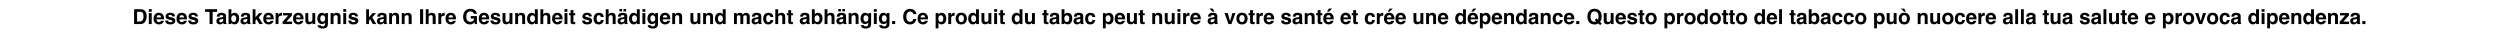 <svg width="728" height="10" viewBox="0 0 728 10" fill="none" xmlns="http://www.w3.org/2000/svg"><path fill="#fff" d="M0 0h728v10H0z"/><path d="M40.9 7h-1.85V2.68h1.86c.27 0 .49.04.67.1.3.1.54.28.73.54.15.22.25.45.3.7.06.25.1.49.1.72 0 .57-.12 1.06-.36 1.45-.3.54-.79.81-1.44.81zm.68-3.22c-.14-.23-.41-.35-.82-.35h-.84v2.82h.84c.42 0 .72-.21.89-.63.09-.23.13-.5.13-.82 0-.44-.06-.78-.2-1.02zm2.6.03V7h-.85V3.8h.84zm0-1.15v.77h-.85v-.77h.84zm3.54 3.4c-.02.2-.12.38-.3.58-.27.31-.65.47-1.15.47-.4 0-.76-.14-1.07-.4-.31-.26-.47-.68-.47-1.27 0-.56.14-.98.42-1.28.28-.3.65-.44 1.1-.44.26 0 .5.05.71.15.22.1.4.26.53.47.13.2.2.41.24.66.03.15.03.36.03.63h-2.19c.02.33.12.55.3.68.12.08.26.12.42.12a.6.6 0 00.42-.15.7.7 0 00.16-.22h.85zm-.83-.98a.72.72 0 00-.2-.5.62.62 0 00-.44-.17c-.2 0-.35.06-.46.18a.91.91 0 00-.2.5h1.3zm3.64-1.13c.25.16.39.44.43.83h-.84a.5.5 0 00-.09-.26c-.1-.1-.25-.17-.47-.17-.18 0-.3.03-.39.09-.07.06-.11.12-.11.2 0 .1.04.16.12.2.08.05.37.13.87.24.33.08.58.2.75.35a.8.8 0 01.24.6c0 .32-.11.58-.35.78-.23.2-.6.3-1.09.3-.5 0-.87-.1-1.11-.32a1.04 1.04 0 01-.36-.81h.85c.01.15.05.25.11.32.1.1.3.16.57.16.17 0 .3-.02.4-.07.1-.05.14-.12.14-.22s-.04-.16-.12-.21a4.77 4.77 0 00-.87-.25c-.36-.1-.61-.2-.76-.34-.15-.13-.22-.33-.22-.58a1 1 0 01.34-.75c.23-.22.56-.32.98-.32.4 0 .72.07.98.23zm3.87 2.11c-.02.2-.12.38-.3.58-.27.31-.65.47-1.15.47-.4 0-.76-.14-1.07-.4-.31-.26-.47-.68-.47-1.27 0-.56.14-.98.42-1.28.28-.3.65-.44 1.1-.44.26 0 .5.05.71.15.22.1.4.26.53.47.13.2.2.41.24.66.03.15.03.36.03.63h-2.19c.02.33.12.55.3.68.12.08.26.12.42.12a.6.6 0 00.42-.15.7.7 0 00.16-.22h.85zm-.83-.98a.72.72 0 00-.2-.5.62.62 0 00-.44-.17c-.2 0-.35.06-.46.18a.91.91 0 00-.2.5h1.3zm3.64-1.13c.25.16.39.44.43.83h-.84a.5.5 0 00-.09-.26c-.1-.1-.25-.17-.47-.17-.18 0-.31.03-.39.09-.07.06-.11.12-.11.2 0 .1.04.16.12.2.08.05.37.13.87.24.33.08.58.2.75.35a.8.8 0 01.24.6c0 .32-.11.58-.35.78-.23.2-.6.3-1.09.3-.5 0-.87-.1-1.11-.32a1.04 1.04 0 01-.36-.81h.85c.01.15.05.25.11.32.1.1.3.16.57.16.17 0 .3-.02.4-.07.1-.05.14-.12.14-.22s-.04-.16-.12-.21a4.77 4.77 0 00-.87-.25c-.36-.1-.61-.2-.76-.34-.15-.13-.22-.33-.22-.58a1 1 0 01.34-.75c.23-.22.56-.32.98-.32.4 0 .72.07.98.23zm6.01-1.27v.77h-1.3V7h-.9V3.45h-1.3v-.77h3.5zm.14 1.47c.22-.28.6-.42 1.13-.42.35 0 .66.07.94.2.27.15.4.4.4.8v1.83c.02.1.03.18.06.22a.3.3 0 00.12.1V7h-.9a.92.92 0 01-.06-.18 2.19 2.19 0 01-.02-.2c-.12.13-.25.24-.4.32-.18.1-.38.16-.61.16-.29 0-.53-.08-.72-.25a.89.89 0 01-.28-.7c0-.4.15-.68.46-.85.16-.1.4-.17.73-.2l.28-.04c.16-.02.27-.05.33-.08.12-.05.18-.13.18-.23 0-.13-.04-.22-.14-.27a.83.83 0 00-.4-.08c-.2 0-.33.05-.41.15a.6.6 0 00-.12.3h-.8c.01-.29.09-.52.23-.7zm.62 2.25c.08.06.17.1.29.1.18 0 .34-.06.5-.17.14-.1.22-.3.23-.57v-.31a.96.96 0 01-.38.13l-.19.04c-.18.03-.3.07-.38.11-.13.08-.2.2-.2.36 0 .14.05.24.13.3zm4.33.68c-.26 0-.47-.05-.63-.15-.1-.07-.2-.18-.31-.33V7h-.82V2.69h.83v1.53a1.04 1.04 0 01.92-.49c.42 0 .75.16.99.46.24.3.35.7.35 1.17 0 .5-.11.91-.35 1.24-.23.32-.56.48-.98.48zm.46-1.63c0-.23-.03-.41-.09-.56a.61.61 0 00-.61-.42c-.3 0-.51.13-.63.4-.06.16-.09.34-.09.58 0 .27.06.5.19.68.12.18.3.27.55.27.21 0 .38-.09.5-.26.12-.18.18-.4.18-.69zm1.6-1.3c.22-.28.6-.42 1.13-.42.35 0 .66.07.93.2.28.15.41.4.41.8v1.83c.01.1.03.18.06.22a.3.3 0 00.12.1V7h-.9a.92.92 0 01-.06-.18 2.19 2.19 0 01-.02-.2c-.12.13-.25.24-.4.32-.18.1-.39.16-.61.16-.3 0-.53-.08-.72-.25a.89.89 0 01-.28-.7c0-.4.15-.68.45-.85.17-.1.41-.17.74-.2l.28-.04c.15-.02.26-.05.33-.08.12-.05.18-.13.18-.23 0-.13-.05-.22-.14-.27a.83.83 0 00-.4-.08c-.2 0-.33.05-.42.15a.6.6 0 00-.11.3h-.8c0-.29.09-.52.23-.7zm.62 2.25c.07.06.17.1.28.1.18 0 .35-.06.5-.17.15-.1.23-.3.24-.57v-.31a.96.96 0 01-.38.13l-.2.04c-.17.03-.3.07-.37.11-.13.08-.2.2-.2.36 0 .14.05.24.13.3zm5.53.6H75.5l-.77-1.37-.34.37v1h-.82V2.7h.82v2.32l1.04-1.2h1.03l-1.11 1.22L76.52 7zm3.14-.94c-.02.2-.12.38-.3.58-.27.31-.65.47-1.15.47-.4 0-.76-.14-1.07-.4-.31-.26-.47-.68-.47-1.27 0-.56.14-.98.42-1.28.28-.3.65-.44 1.1-.44.26 0 .5.05.71.15.22.1.4.26.53.47.13.2.2.41.24.66.02.15.03.36.03.63h-2.19c.02.33.12.55.3.68.12.08.26.12.42.12a.6.6 0 00.42-.15.7.7 0 00.16-.22h.85zm-.83-.98a.72.72 0 00-.2-.5.62.62 0 00-.44-.17c-.2 0-.35.06-.46.18a.91.91 0 00-.2.5h1.3zm3.04-.5c-.34 0-.56.1-.68.33-.06.12-.1.3-.1.56V7h-.83V3.8h.8v.56c.12-.21.23-.36.33-.43a.92.92 0 01.65-.2h.07v.86a2.26 2.26 0 00-.24-.01zM85.07 7H82.3v-.65l1.64-1.86h-1.53V3.8h2.6v.7l-1.63 1.8h1.68V7zm3.27-.94c-.03.2-.12.38-.3.58-.27.31-.66.47-1.15.47-.4 0-.76-.14-1.07-.4-.31-.26-.47-.68-.47-1.27 0-.56.14-.98.42-1.28.28-.3.65-.44 1.1-.44.26 0 .5.05.71.15.21.1.39.26.53.47.12.2.2.41.24.66.02.15.03.36.03.63h-2.19c.01.33.11.55.3.68.12.08.26.12.42.12a.6.6 0 00.42-.15.7.7 0 00.15-.22h.86zm-.83-.98a.72.72 0 00-.2-.5.62.62 0 00-.45-.17c-.2 0-.34.06-.45.18a.91.91 0 00-.2.5h1.3zm3.48 1.47l-.06.09a1.16 1.16 0 01-.5.37c-.11.04-.25.06-.42.06-.47 0-.79-.17-.95-.5-.1-.2-.14-.47-.14-.84V3.81h.85v1.92a1 1 0 00.07.41c.08.16.22.24.45.24.28 0 .48-.11.58-.34.06-.13.09-.3.09-.5V3.81h.84V7H91v-.45zm2.52 1.01c.1.08.24.11.46.11.3 0 .5-.1.6-.3.07-.13.1-.34.1-.65v-.2c-.08.13-.17.24-.26.3-.16.13-.38.2-.64.2-.41 0-.74-.15-.99-.44a1.76 1.76 0 01-.37-1.17c0-.47.12-.87.36-1.2.24-.32.57-.48 1-.48.16 0 .3.02.42.07a1 1 0 01.5.47V3.8h.8v3.03c0 .4-.06.72-.2.93-.24.36-.7.54-1.37.54-.41 0-.74-.08-1-.24a.89.89 0 01-.43-.72h.9c.03.1.07.17.12.21zm-.14-1.65c.12.27.32.4.61.4.2 0 .36-.07.5-.22.13-.14.2-.38.2-.7 0-.3-.07-.53-.2-.7a.62.62 0 00-.5-.23.6.6 0 00-.61.41c-.06.15-.1.33-.1.55 0 .18.04.35.1.49zm4.41-1.49c-.28 0-.48.12-.58.37-.06.12-.08.28-.08.48V7h-.84V3.81h.81v.47c.1-.17.2-.28.3-.36.18-.13.4-.19.66-.19.33 0 .6.09.8.26.22.17.32.46.32.86V7h-.85V5.06c0-.17-.02-.3-.07-.39-.08-.16-.24-.25-.47-.25zm3.03-.61V7h-.85V3.8h.85zm0-1.15v.77h-.85v-.77h.85zm3 1.3c.26.15.4.43.44.82h-.84a.5.5 0 00-.09-.26c-.09-.1-.25-.17-.47-.17-.18 0-.3.03-.39.09-.07.06-.11.12-.11.2 0 .1.04.16.12.2.08.05.37.13.87.24.33.08.58.2.75.35a.8.8 0 01.24.6c0 .32-.11.58-.35.78-.23.2-.6.3-1.09.3-.5 0-.87-.1-1.11-.32a1.04 1.04 0 01-.36-.81h.85c.02.15.05.25.11.32.1.1.3.16.58.16.16 0 .29-.02.39-.07.1-.05.14-.12.14-.22s-.04-.16-.11-.21a4.81 4.81 0 00-.88-.25 1.8 1.8 0 01-.76-.34c-.15-.13-.22-.33-.22-.58a1 1 0 01.34-.75c.23-.22.56-.32.98-.32.4 0 .72.07.98.23zM109.57 7h-1.01l-.77-1.37-.34.37v1h-.82V2.7h.82v2.32l1.04-1.2h1.03l-1.11 1.22L109.56 7zm.53-2.85c.22-.28.6-.42 1.13-.42.35 0 .66.07.94.2.27.15.4.4.4.8v1.83c.01.1.03.18.06.22a.3.3 0 00.12.1V7h-.9a.9.9 0 01-.06-.18 2.14 2.14 0 01-.02-.2c-.12.13-.25.24-.4.32-.18.1-.39.16-.61.16-.3 0-.53-.08-.72-.25a.89.89 0 01-.28-.7c0-.4.15-.68.45-.85.17-.1.41-.17.74-.2l.28-.04c.16-.02.27-.05.33-.08.12-.05.18-.13.18-.23 0-.13-.05-.22-.14-.27a.83.83 0 00-.4-.08c-.2 0-.33.05-.41.15a.6.6 0 00-.12.3h-.8c.01-.29.09-.52.23-.7zm.62 2.25c.08.06.17.1.29.1.17 0 .34-.06.49-.17.15-.1.23-.3.24-.57v-.31a.96.96 0 01-.38.13l-.2.04c-.17.03-.3.07-.37.11-.13.08-.2.2-.2.36 0 .14.05.24.13.3zm4.1-1.98c-.28 0-.48.12-.58.37-.06.12-.09.28-.09.48V7h-.83V3.81h.8v.47c.11-.17.22-.28.31-.36.17-.13.4-.19.66-.19.33 0 .6.09.8.26.22.17.32.46.32.86V7h-.86V5.06c0-.17-.02-.3-.06-.39-.08-.16-.24-.25-.47-.25zm3.67 0c-.29 0-.48.12-.59.37-.05.12-.08.28-.08.48V7h-.83V3.81h.8v.47c.11-.17.22-.28.31-.36.17-.13.39-.19.65-.19.33 0 .6.09.81.26.21.17.32.46.32.86V7H119V5.06c0-.17-.02-.3-.06-.39-.09-.16-.24-.25-.47-.25zm3.83-1.74h.9V7h-.9V2.68zm4.56 2.44V7H126V5.06a.85.85 0 00-.08-.42c-.08-.15-.22-.22-.44-.22s-.38.07-.5.22a1 1 0 00-.17.63V7h-.83V2.7h.83v1.52c.12-.18.26-.31.42-.38.16-.08.33-.12.5-.12.2 0 .38.04.54.1a.93.93 0 01.56.69c.02.12.03.33.03.62zm2.38-.54c-.33 0-.56.1-.67.33-.07.12-.1.3-.1.56V7h-.84V3.8h.8v.56c.13-.21.24-.36.34-.43a.92.92 0 01.64-.2h.08v.86a2.29 2.29 0 00-.25-.01zm3.47 1.48c-.02.2-.12.38-.3.58-.27.31-.65.47-1.14.47-.4 0-.77-.14-1.08-.4-.3-.26-.46-.68-.46-1.27 0-.56.13-.98.41-1.28.29-.3.65-.44 1.1-.44.26 0 .5.05.72.15.2.1.38.26.52.47.13.2.2.41.25.66.02.15.03.36.02.63h-2.18c0 .33.1.55.3.68.11.08.25.12.41.12a.6.6 0 00.42-.15.7.7 0 00.16-.22h.85zm-.82-.98c-.02-.22-.09-.38-.2-.5a.62.62 0 00-.45-.17c-.2 0-.35.06-.45.18a.92.92 0 00-.2.5h1.3zm5.81 1.81c-.24.15-.53.22-.88.22-.57 0-1.04-.2-1.4-.59-.38-.4-.57-.94-.57-1.64s.19-1.25.57-1.68c.39-.42.9-.63 1.53-.63.55 0 .99.14 1.32.42.34.28.53.62.58 1.04h-.9a.84.84 0 00-.5-.62c-.14-.06-.3-.1-.49-.1-.34 0-.63.14-.86.4-.22.26-.33.66-.33 1.18 0 .53.12.91.36 1.13.25.22.52.33.83.33.3 0 .55-.08.74-.26.2-.17.32-.4.36-.69h-1v-.72h1.8V7h-.6l-.09-.54c-.17.2-.33.35-.47.43zm4.7-.83c-.03.2-.13.38-.3.58-.28.31-.66.47-1.15.47-.41 0-.77-.14-1.08-.4-.3-.26-.46-.68-.46-1.27 0-.56.14-.98.41-1.28.29-.3.65-.44 1.1-.44.26 0 .5.05.72.15.2.1.38.26.52.47.13.2.2.41.25.66.02.15.03.36.02.63h-2.18c0 .33.1.55.3.68.11.08.25.12.41.12a.6.6 0 00.42-.15.69.69 0 00.16-.22h.85zm-.84-.98c0-.22-.08-.38-.2-.5a.62.62 0 00-.44-.17c-.2 0-.35.06-.45.18a.91.91 0 00-.2.5h1.3zm3.64-1.13c.25.16.4.44.43.83h-.84a.49.49 0 00-.09-.26c-.09-.1-.25-.17-.47-.17-.18 0-.3.03-.39.09-.07.06-.11.12-.11.2 0 .1.04.16.12.2.08.05.38.13.87.24.34.08.58.2.75.35a.8.8 0 01.25.6c0 .32-.12.58-.36.78-.23.2-.6.3-1.09.3-.5 0-.87-.1-1.11-.32a1.04 1.04 0 01-.36-.81h.85c.02.15.05.25.11.32.1.1.3.16.58.16.16 0 .29-.02.39-.07.1-.05.14-.12.14-.22s-.04-.16-.12-.21a4.76 4.76 0 00-.86-.25c-.37-.1-.62-.2-.77-.34-.15-.13-.22-.33-.22-.58a1 1 0 01.34-.75c.24-.22.56-.32.98-.32.4 0 .73.07.98.23zm3.19 2.6l-.06.09a1.16 1.16 0 01-.5.37c-.12.04-.26.06-.42.06-.48 0-.8-.17-.96-.5-.09-.2-.14-.47-.14-.84V3.81h.86v1.92a1 1 0 00.06.41c.08.16.23.24.45.24.29 0 .48-.11.59-.34.05-.13.08-.3.08-.5V3.81h.85V7h-.81v-.45zm3.12-2.13c-.28 0-.48.12-.59.37-.05.12-.08.28-.08.48V7h-.83V3.81h.8v.47c.11-.17.22-.28.31-.36.17-.13.4-.19.66-.19.33 0 .6.09.8.26.21.17.32.46.32.86V7h-.86V5.06c0-.17-.02-.3-.06-.39-.09-.16-.24-.25-.47-.25zm5.07-1.73V7h-.81v-.44c-.12.19-.26.32-.4.41-.16.09-.35.13-.58.13a1.2 1.2 0 01-.94-.45c-.26-.3-.38-.7-.38-1.16a2 2 0 01.37-1.3c.25-.3.6-.46 1.01-.46a1.02 1.02 0 01.88.48V2.7h.85zm-2.25 2.73c0 .3.06.53.17.71.12.18.3.27.53.27.24 0 .42-.1.54-.27.13-.17.19-.4.19-.68 0-.39-.1-.67-.3-.84a.64.64 0 00-.42-.15c-.25 0-.43.1-.54.28-.11.18-.17.41-.17.68zm5.9-.3V7h-.86V5.06a.85.85 0 00-.08-.42c-.08-.15-.22-.22-.44-.22s-.39.07-.5.22c-.11.15-.17.36-.17.63V7h-.83V2.7h.83v1.52c.12-.18.26-.31.42-.38.16-.08.33-.12.5-.12.2 0 .38.04.54.1a.93.93 0 01.56.69c.02.12.03.33.03.62zm3.51.94c-.02.2-.12.38-.3.58-.27.31-.65.47-1.14.47-.4 0-.77-.14-1.08-.4-.3-.26-.46-.68-.46-1.27 0-.56.14-.98.42-1.28.28-.3.64-.44 1.09-.44.26 0 .5.05.72.15.2.1.38.26.52.47.13.2.21.41.25.66.02.15.03.36.02.63h-2.18c.01.33.11.55.3.68.12.08.25.12.42.12a.6.6 0 00.41-.15.7.7 0 00.16-.22h.85zm-.82-.98a.72.72 0 00-.2-.5.61.61 0 00-.45-.17c-.2 0-.34.06-.45.18a.91.91 0 00-.2.5h1.3zm2.29-1.27V7h-.85V3.8h.85zm0-1.15v.77h-.85v-.77h.85zm2.27 3.75v.62l-.4.01c-.39.02-.66-.05-.8-.2-.1-.1-.14-.24-.14-.44V4.43h-.45v-.6h.45v-.88h.82v.89h.52v.6h-.52v1.68c0 .13.02.21.05.24.03.04.14.05.3.05H167.5zm4.4-2.46c.26.16.4.44.44.83h-.84a.5.5 0 00-.09-.26c-.09-.1-.25-.17-.47-.17-.18 0-.3.03-.39.09-.07.06-.11.12-.11.2 0 .1.04.16.12.2.08.05.37.13.87.24.33.08.58.2.75.35a.8.8 0 01.25.6c0 .32-.12.58-.36.78-.23.2-.6.3-1.09.3-.5 0-.87-.1-1.11-.32a1.04 1.04 0 01-.36-.81h.85c.02.15.05.25.11.32.1.1.3.16.58.16.16 0 .29-.02.39-.07.1-.05.14-.12.14-.22s-.04-.16-.11-.21a4.81 4.81 0 00-.88-.25 1.8 1.8 0 01-.76-.34c-.15-.13-.22-.33-.22-.58a1 1 0 01.34-.75c.24-.22.56-.32.98-.32.4 0 .73.07.98.23zm3.9 1h-.85a.75.75 0 00-.12-.32c-.09-.13-.24-.2-.43-.2-.28 0-.48.15-.58.43-.06.14-.08.34-.08.59 0 .23.03.42.08.56.1.27.29.4.56.4.2 0 .34-.05.42-.16a.8.8 0 00.15-.4h.85c-.02.25-.11.49-.28.71-.26.37-.64.55-1.16.55-.51 0-.89-.15-1.13-.46-.24-.3-.37-.7-.37-1.18 0-.55.14-.98.4-1.28.27-.3.64-.46 1.11-.46.4 0 .73.09.98.27.26.18.41.5.46.95zm3.47.17V7h-.85V5.06a.86.86 0 00-.09-.42c-.07-.15-.22-.22-.43-.22-.22 0-.39.07-.5.22-.12.15-.18.36-.18.63V7h-.83V2.7h.83v1.52c.13-.18.26-.31.42-.38.16-.08.33-.12.5-.12.2 0 .38.04.54.1a.94.94 0 01.56.69c.02.12.03.33.03.62zm.9-.97c.22-.28.6-.42 1.14-.42.35 0 .66.07.93.2.27.15.41.4.41.8v1.83c.01.1.03.18.06.22a.3.3 0 00.12.1V7h-.9a.9.9 0 01-.06-.18 2.14 2.14 0 01-.03-.2c-.11.13-.24.24-.4.32-.17.1-.38.16-.6.16-.3 0-.53-.08-.72-.25a.89.89 0 01-.28-.7c0-.4.15-.68.45-.85.17-.1.41-.17.73-.2l.29-.04c.15-.02.26-.05.33-.08.12-.05.18-.13.18-.23 0-.13-.05-.22-.14-.27a.82.82 0 00-.4-.08c-.2 0-.34.05-.42.15a.6.6 0 00-.11.3h-.81c.02-.29.1-.52.23-.7zm.63 2.25c.07.06.17.1.28.1.18 0 .35-.06.5-.17.15-.1.23-.3.24-.57v-.31a.96.96 0 01-.39.13l-.18.04c-.18.03-.3.07-.38.11-.13.08-.2.2-.2.36 0 .14.05.24.13.3zm.75-3.77h.77v.69h-.77v-.7zm-1.17 0h.77v.69h-.77v-.7zm5.92.06V7h-.81v-.44c-.12.19-.26.32-.4.41-.16.09-.35.13-.58.13a1.2 1.2 0 01-.94-.45c-.25-.3-.38-.7-.38-1.16a2 2 0 01.37-1.3c.26-.3.6-.46 1.01-.46a1.02 1.02 0 01.88.48V2.7h.85zm-2.25 2.73c0 .3.06.53.18.71.11.18.29.27.52.27.24 0 .42-.1.54-.27.13-.17.19-.4.19-.68 0-.39-.1-.67-.3-.84a.63.63 0 00-.42-.15c-.25 0-.42.1-.54.28-.11.18-.17.41-.17.68zm3.87-1.61V7h-.85V3.8h.85zm0-1.15v.77h-.85v-.77h.85zm1.72 4.9c.08.08.24.11.45.11.3 0 .5-.1.6-.3.07-.13.1-.34.1-.65v-.2c-.08.13-.16.24-.26.3-.16.13-.38.2-.64.2-.41 0-.74-.15-.99-.44a1.76 1.76 0 01-.36-1.17c0-.47.11-.87.35-1.2.24-.32.57-.48 1-.48.16 0 .3.02.42.07a1 1 0 01.5.47V3.8h.8v3.03c0 .4-.06.72-.2.93-.24.36-.7.54-1.37.54-.4 0-.74-.08-1-.24a.89.89 0 01-.43-.72h.91c.02.1.06.17.12.21zm-.15-1.65c.12.27.32.4.61.4.2 0 .36-.07.5-.22.13-.14.2-.38.2-.7 0-.3-.06-.53-.2-.7a.62.62 0 00-.5-.23.6.6 0 00-.61.41c-.06.15-.09.33-.09.55 0 .18.03.35.1.49zm5.64.15c-.02.2-.12.38-.3.58-.27.31-.65.47-1.14.47-.4 0-.77-.14-1.08-.4-.3-.26-.46-.68-.46-1.27 0-.56.14-.98.42-1.28.28-.3.64-.44 1.09-.44.27 0 .5.05.72.15.21.1.39.26.53.47.12.2.2.41.24.66.02.15.03.36.03.63h-2.2c.02.33.12.55.31.68.12.08.25.12.42.12a.6.6 0 00.42-.15.7.7 0 00.15-.22h.85zm-.82-.98a.72.72 0 00-.2-.5.61.61 0 00-.45-.17c-.2 0-.34.06-.45.18a.9.9 0 00-.2.5h1.3zm2.93-.66c-.28 0-.47.12-.58.37-.06.12-.08.28-.08.48V7h-.83V3.81h.8v.47c.1-.17.21-.28.3-.36.18-.13.4-.19.66-.19.33 0 .6.09.8.26.22.17.32.46.32.86V7h-.85V5.06c0-.17-.02-.3-.07-.39-.08-.16-.24-.25-.47-.25zm5.89 2.13l-.06.09a1.16 1.16 0 01-.5.37c-.12.04-.26.06-.42.06-.47 0-.8-.17-.96-.5-.09-.2-.14-.47-.14-.84V3.81h.86v1.92a1 1 0 00.06.41c.08.16.23.24.45.24.29 0 .48-.11.59-.34.05-.13.08-.3.08-.5V3.81h.85V7h-.81v-.45zm3.12-2.13c-.28 0-.48.12-.58.37-.06.12-.09.28-.09.48V7h-.83V3.81h.8v.47c.12-.17.22-.28.31-.36.17-.13.4-.19.66-.19.33 0 .6.09.8.26.22.17.32.46.32.86V7h-.85V5.06a.9.9 0 00-.07-.39c-.09-.16-.24-.25-.47-.25zm5.07-1.73V7h-.81v-.44c-.12.19-.26.32-.4.41-.16.09-.35.13-.58.13a1.2 1.2 0 01-.94-.45c-.25-.3-.38-.7-.38-1.16a2 2 0 01.37-1.3c.26-.3.6-.46 1.01-.46a1.02 1.02 0 01.88.48V2.7h.85zm-2.25 2.73c0 .3.06.53.18.71.11.18.29.27.52.27.24 0 .42-.1.54-.27.13-.17.19-.4.19-.68 0-.39-.1-.67-.3-.84a.64.64 0 00-.42-.15c-.25 0-.43.1-.54.28-.11.18-.17.41-.17.68zm6.47-.73c-.07-.16-.2-.24-.4-.24-.25 0-.4.08-.49.24a.9.9 0 00-.07.39V7h-.84V3.81h.8v.47c.11-.17.21-.29.3-.36a1 1 0 01.63-.18 1 1 0 01.6.16c.11.1.2.23.27.38.1-.19.24-.32.4-.41a1.24 1.24 0 011-.05.92.92 0 01.55.7c.02.1.03.26.03.47V7h-.86V4.97a.67.67 0 00-.06-.3c-.07-.15-.21-.22-.41-.22-.23 0-.4.1-.48.28a.92.92 0 00-.07.37V7h-.84V5.1c0-.2-.02-.33-.06-.41zm3.67-.54c.22-.28.6-.42 1.14-.42.35 0 .66.07.93.2.27.15.4.4.4.8v1.46l.01.37c0 .1.02.18.05.22a.3.3 0 00.12.1V7h-.9a.9.9 0 01-.06-.18 1.85 1.85 0 01-.02-.2c-.12.13-.25.24-.4.32-.18.1-.38.16-.6.16-.3 0-.54-.08-.73-.25a.9.9 0 01-.28-.7c0-.4.15-.68.46-.85.16-.1.4-.17.73-.2l.28-.04c.16-.02.27-.05.33-.08.12-.05.18-.13.18-.23 0-.13-.04-.22-.13-.27a.83.83 0 00-.4-.08c-.2 0-.34.05-.42.15a.62.62 0 00-.12.3h-.8c.01-.29.1-.52.23-.7zm.62 2.25c.08.06.18.1.29.1.18 0 .34-.06.5-.17.14-.1.22-.3.23-.57v-.31a.92.92 0 01-.38.13l-.19.04c-.17.03-.3.07-.38.11-.13.08-.19.2-.19.36 0 .14.04.24.12.3zm5.36-1.45h-.85a.75.75 0 00-.12-.32c-.1-.13-.24-.2-.44-.2-.28 0-.47.15-.58.43-.05.14-.08.34-.08.59 0 .23.03.42.08.56.1.27.29.4.56.4.2 0 .34-.05.42-.16a.8.8 0 00.15-.4h.85a1.4 1.4 0 01-1.43 1.26c-.52 0-.9-.15-1.14-.46-.24-.3-.36-.7-.36-1.18 0-.55.13-.98.4-1.28.27-.3.64-.46 1.1-.46.4 0 .73.09.99.27.25.18.4.5.45.95zm3.47.17V7h-.86V5.06a.86.86 0 00-.08-.42c-.08-.15-.23-.22-.44-.22-.22 0-.39.07-.5.22-.12.15-.17.36-.17.63V7h-.84V2.7h.84v1.52c.12-.18.26-.31.42-.38.16-.08.32-.12.5-.12.2 0 .38.04.54.1a.94.94 0 01.56.69c.01.12.03.33.03.62zm2.24 1.29v.62l-.4.01c-.4.02-.66-.05-.8-.2-.1-.1-.15-.24-.15-.44V4.43h-.44v-.6h.44v-.88h.83v.89h.52v.6h-.52v1.68c0 .13.02.21.05.24.03.04.14.05.3.05H230.9zm2.33-2.26c.22-.28.6-.42 1.13-.42.35 0 .66.07.93.2.28.15.41.4.41.8v1.83c.01.1.03.18.06.22a.3.3 0 00.12.1V7h-.9a.9.9 0 01-.06-.18 2.14 2.14 0 01-.03-.2c-.11.13-.24.24-.4.32-.17.1-.38.16-.6.16-.3 0-.53-.08-.72-.25a.89.89 0 01-.28-.7c0-.4.15-.68.45-.85.17-.1.41-.17.73-.2l.29-.04c.15-.02.26-.05.33-.08.12-.05.18-.13.18-.23 0-.13-.05-.22-.14-.27a.83.83 0 00-.4-.08c-.2 0-.33.05-.42.15a.6.6 0 00-.11.3h-.8c0-.29.09-.52.22-.7zm.62 2.25c.07.06.17.1.28.1.18 0 .35-.06.5-.17.15-.1.23-.3.24-.57v-.31a.96.96 0 01-.39.13l-.18.04c-.18.03-.3.07-.38.11-.13.08-.2.2-.2.36 0 .14.05.24.13.3zm4.33.68c-.26 0-.48-.05-.64-.15-.1-.07-.2-.18-.3-.33V7h-.82V2.69h.83v1.53a1.04 1.04 0 01.92-.49c.42 0 .75.16.99.46.23.3.35.7.35 1.17 0 .5-.12.91-.35 1.24-.23.32-.56.48-.98.48zm.46-1.63c0-.23-.03-.41-.1-.56a.61.61 0 00-.6-.42c-.3 0-.52.13-.63.4-.06.16-.09.34-.09.58 0 .27.06.5.18.68.12.18.3.27.56.27.21 0 .38-.09.5-.26.12-.18.18-.4.18-.69zm4.36-.33V7h-.85V5.06a.85.85 0 00-.1-.42c-.07-.15-.21-.22-.42-.22-.23 0-.4.07-.5.22-.12.15-.18.36-.18.63V7h-.83V2.7h.83v1.52c.12-.18.26-.31.42-.38.16-.08.33-.12.5-.12.2 0 .38.04.54.1a.93.93 0 01.56.69c.02.12.03.33.03.62zm.9-.97c.22-.28.6-.42 1.14-.42.35 0 .66.07.93.2.27.15.4.4.4.8v1.46l.01.37c0 .1.03.18.05.22a.3.3 0 00.13.1V7h-.91a.98.98 0 01-.06-.18l-.02-.2c-.11.13-.25.24-.4.32-.18.1-.38.16-.6.16-.3 0-.53-.08-.72-.25a.9.9 0 01-.29-.7c0-.4.16-.68.46-.85.16-.1.4-.17.73-.2l.28-.04c.16-.02.27-.05.34-.08.11-.05.17-.13.17-.23 0-.13-.04-.22-.13-.27a.83.83 0 00-.4-.08c-.2 0-.34.05-.42.15a.61.61 0 00-.12.3h-.8c.01-.29.1-.52.23-.7zm.62 2.25c.08.06.18.1.29.1.18 0 .34-.06.5-.17.15-.1.23-.3.23-.57v-.31a1 1 0 01-.16.08c-.05.02-.13.04-.22.05l-.19.04c-.17.03-.3.07-.38.11-.12.08-.19.2-.19.36 0 .14.04.24.12.3zm.76-3.77h.77v.69h-.77v-.7zm-1.17 0h.76v.69h-.76v-.7zm4.51 1.8c-.28 0-.47.11-.58.36-.05.12-.08.28-.08.48V7h-.83V3.81h.8v.47c.11-.17.21-.28.3-.36.18-.13.4-.19.66-.19.33 0 .6.09.8.26.22.17.32.46.32.86V7h-.85V5.06a.9.9 0 00-.07-.39c-.08-.16-.24-.25-.47-.25zm3.07 3.13c.1.08.24.11.45.11.3 0 .5-.1.6-.3.08-.13.1-.34.1-.65v-.2c-.07.13-.16.24-.25.3-.17.13-.38.2-.65.2-.4 0-.74-.15-.98-.44a1.76 1.76 0 01-.37-1.17c0-.47.12-.87.36-1.2.23-.32.57-.48 1-.48.16 0 .3.02.42.07a1 1 0 01.5.47V3.8h.8v3.03c0 .4-.06.72-.2.93-.24.36-.7.54-1.38.54-.4 0-.74-.08-1-.24a.89.89 0 01-.42-.72h.9c.03.1.07.17.12.21zm-.14-1.65c.11.27.32.4.61.4.2 0 .36-.07.5-.22.13-.14.2-.38.2-.7 0-.3-.07-.53-.2-.7a.62.62 0 00-.5-.23.6.6 0 00-.62.41c-.05.15-.08.33-.08.55 0 .18.03.35.1.49zm3.77-2.1V7h-.85V3.8h.84zm0-1.15v.77h-.85v-.77h.84zm1.7 4.9c.1.08.25.11.46.11.3 0 .5-.1.6-.3.07-.13.1-.34.1-.65v-.2c-.07.13-.16.24-.25.3-.17.13-.38.2-.65.2-.4 0-.74-.15-.98-.44a1.75 1.75 0 01-.37-1.17c0-.47.12-.87.35-1.2.24-.32.58-.48 1.01-.48.16 0 .3.02.42.07a1 1 0 01.5.47V3.8h.8v3.03c0 .4-.07.72-.2.93-.24.36-.7.54-1.38.54-.4 0-.74-.08-1-.24a.89.89 0 01-.42-.72h.9c.03.1.07.17.12.21zm-.13-1.65c.11.27.31.4.6.4.2 0 .37-.07.5-.22.14-.14.2-.38.2-.7 0-.3-.06-.53-.19-.7a.62.62 0 00-.51-.23.6.6 0 00-.6.41c-.07.15-.1.33-.1.55 0 .18.04.35.1.49zm2.89.22h.89V7h-.89v-.87zm6.47.55c-.32.3-.74.44-1.24.44-.62 0-1.1-.2-1.46-.6-.36-.4-.54-.95-.54-1.64 0-.76.2-1.34.61-1.75.35-.35.8-.53 1.34-.53.73 0 1.26.24 1.6.71.18.27.28.54.3.81h-.9c-.07-.2-.14-.36-.23-.47-.17-.19-.41-.28-.73-.28a.9.9 0 00-.78.4 1.9 1.9 0 00-.28 1.12c0 .49.1.85.3 1.09.2.24.45.36.76.36.32 0 .56-.1.72-.31.1-.11.17-.28.23-.5h.9c-.08.47-.28.85-.6 1.15zm3.95-.62c-.02.2-.12.38-.3.58-.26.31-.65.47-1.14.47-.4 0-.76-.14-1.08-.4-.3-.26-.46-.68-.46-1.27 0-.56.14-.98.42-1.28.28-.3.64-.44 1.09-.44.27 0 .5.05.72.15.21.1.39.26.52.47.13.2.21.41.25.66.02.15.03.36.03.63h-2.2c.02.33.12.55.31.68.12.08.25.12.42.12a.6.6 0 00.42-.15.69.69 0 00.15-.22h.85zm-.82-.98c-.02-.22-.08-.38-.2-.5a.62.62 0 00-.45-.17c-.2 0-.34.06-.45.18a.91.91 0 00-.2.5h1.3zm5.77-.93c.26.27.4.68.4 1.21 0 .56-.14 1-.39 1.29-.25.3-.58.44-.97.44-.26 0-.47-.06-.64-.19-.09-.07-.18-.17-.27-.3v1.66h-.82V3.8h.8v.47c.09-.14.18-.25.28-.33a1.26 1.26 0 011.61.2zm-.47 1.25c0-.24-.06-.46-.17-.65-.11-.19-.3-.28-.54-.28-.3 0-.51.14-.63.43-.06.15-.09.34-.09.58 0 .37.1.63.3.78.12.09.25.13.42.13a.6.6 0 00.53-.27c.12-.18.18-.42.18-.72zm3.07-.82c-.33 0-.56.1-.67.33-.07.12-.1.3-.1.56V7h-.84V3.8h.8v.56c.13-.21.24-.36.33-.43a.92.92 0 01.65-.2h.07v.86a2.29 2.29 0 00-.24-.01zm3.4-.37c.27.34.4.74.4 1.2 0 .47-.13.87-.4 1.2-.27.34-.68.5-1.23.5-.55 0-.96-.16-1.23-.5-.26-.33-.4-.73-.4-1.2 0-.46.14-.86.4-1.2.27-.34.68-.5 1.23-.5.55 0 .96.16 1.23.5zm-1.23.2a.67.67 0 00-.57.26c-.13.17-.2.42-.2.74s.07.57.2.74c.14.17.33.26.57.26.24 0 .43-.09.56-.26.13-.17.2-.42.2-.74s-.07-.57-.2-.74a.66.66 0 00-.56-.26zm5.14-1.72V7h-.81v-.44c-.12.19-.26.32-.4.41-.16.09-.35.13-.58.13a1.2 1.2 0 01-.94-.45c-.25-.3-.38-.7-.38-1.16a2 2 0 01.37-1.3c.26-.3.6-.46 1.01-.46a1.02 1.02 0 01.88.48V2.7h.85zm-2.25 2.73c0 .3.06.53.18.71.11.18.29.27.52.27.24 0 .42-.1.54-.27.13-.17.19-.4.19-.68 0-.39-.1-.67-.3-.84a.64.64 0 00-.42-.15c-.25 0-.43.1-.54.28-.11.18-.17.41-.17.68zm5.06 1.13l-.06.09a1.16 1.16 0 01-.5.37c-.11.04-.25.06-.42.06-.47 0-.79-.17-.95-.5-.1-.2-.14-.47-.14-.84V3.81h.85v1.92c0 .18.03.32.07.41.08.16.22.24.45.24.28 0 .48-.11.58-.34.06-.13.08-.3.08-.5V3.81h.85V7h-.81v-.45zm2.48-2.74V7h-.85V3.8h.85zm0-1.15v.77h-.85v-.77h.85zm2.27 3.75v.62l-.4.01c-.39.02-.66-.05-.8-.2-.1-.1-.14-.24-.14-.44V4.43h-.45v-.6h.45v-.88h.82v.89h.52v.6h-.52v1.68c0 .13.02.21.05.24.04.04.14.05.3.05H292.62zm5.11-3.72V7h-.8v-.44c-.13.19-.26.32-.42.41-.15.09-.34.13-.56.13a1.2 1.2 0 01-.95-.45c-.25-.3-.38-.7-.38-1.16a2 2 0 01.38-1.3c.25-.3.59-.46 1-.46a1.02 1.02 0 01.89.48V2.7h.84zm-2.25 2.73c0 .3.06.53.18.71.12.18.3.27.53.27.23 0 .41-.1.54-.27.12-.17.18-.4.18-.68 0-.39-.1-.67-.3-.84a.64.64 0 00-.42-.15c-.24 0-.42.1-.54.28-.1.18-.17.41-.17.68zm5.06 1.13l-.05.09a1.16 1.16 0 01-.5.37c-.12.04-.26.06-.43.06-.47 0-.79-.17-.95-.5-.1-.2-.14-.47-.14-.84V3.81h.86v1.92a1 1 0 00.06.41c.08.16.23.24.45.24.29 0 .48-.11.59-.34.05-.13.08-.3.08-.5V3.81h.85V7h-.82v-.45zm4.76-.14v.62l-.4.01c-.4.02-.66-.05-.8-.2-.1-.1-.15-.24-.15-.44V4.43h-.44v-.6h.44v-.88h.83v.89h.52v.6h-.52v1.68c0 .13.01.21.05.24.03.04.13.05.3.05H305.3zm.65-2.26c.22-.28.6-.42 1.14-.42.35 0 .66.07.93.2.27.15.4.4.4.8v1.46l.01.37c0 .1.03.18.05.22a.3.3 0 00.13.1V7h-.91a.98.98 0 01-.06-.18 2.17 2.17 0 01-.02-.2 1.7 1.7 0 01-.4.32c-.18.1-.38.16-.6.16-.3 0-.53-.08-.72-.25a.9.9 0 01-.28-.7c0-.4.15-.68.45-.85.17-.1.4-.17.73-.2l.29-.04c.15-.02.26-.05.33-.08.12-.05.17-.13.17-.23 0-.13-.04-.22-.13-.27a.83.83 0 00-.4-.08c-.2 0-.34.05-.42.15a.62.62 0 00-.12.3h-.8c.02-.29.1-.52.23-.7zm.62 2.25c.08.06.18.1.29.1.18 0 .34-.06.5-.17.15-.1.23-.3.23-.57v-.31a.97.97 0 01-.38.13l-.19.04c-.17.03-.3.07-.37.11-.13.08-.2.2-.2.36 0 .14.04.24.12.3zm4.34.68c-.27 0-.48-.05-.64-.15-.1-.07-.2-.18-.31-.33V7h-.82V2.69h.83v1.53c.11-.15.23-.26.35-.34.15-.1.34-.14.58-.14.42 0 .75.15.98.45.24.3.36.7.36 1.17 0 .5-.12.91-.35 1.24-.24.32-.56.48-.98.48zm.45-1.63c0-.23-.03-.41-.09-.56a.61.61 0 00-.61-.42c-.3 0-.51.13-.62.4-.06.16-.1.34-.1.58 0 .27.07.5.19.68.12.18.3.27.55.27.22 0 .38-.09.5-.26.12-.18.18-.4.18-.69zm1.6-1.3c.22-.28.6-.42 1.14-.42.35 0 .66.07.93.2.27.15.4.4.4.8v1.46l.01.37c0 .1.02.18.05.22a.3.3 0 00.12.1V7h-.9a.9.9 0 01-.06-.18 1.85 1.85 0 01-.02-.2c-.12.13-.25.24-.4.32-.18.1-.38.16-.6.16-.3 0-.54-.08-.73-.25a.9.9 0 01-.28-.7c0-.4.15-.68.46-.85.16-.1.4-.17.73-.2l.28-.04c.16-.02.27-.05.34-.08.11-.05.17-.13.17-.23 0-.13-.04-.22-.13-.27a.83.83 0 00-.4-.08c-.2 0-.34.05-.42.15a.62.62 0 00-.12.3h-.8c.01-.29.1-.52.23-.7zm.62 2.25c.08.06.18.1.29.1.18 0 .34-.06.5-.17.14-.1.22-.3.23-.57v-.31a.92.92 0 01-.38.13l-.19.04c-.17.03-.3.07-.38.11-.13.08-.19.2-.19.36 0 .14.04.24.12.3zm5.36-1.45h-.85a.75.75 0 00-.12-.32c-.1-.13-.24-.2-.44-.2-.28 0-.47.15-.58.43-.05.14-.08.34-.08.59 0 .23.03.42.08.56.1.27.29.4.56.4.2 0 .34-.05.42-.16a.8.8 0 00.15-.4h.85a1.4 1.4 0 01-1.44 1.26c-.5 0-.89-.15-1.13-.46-.24-.3-.36-.7-.36-1.18 0-.55.13-.98.4-1.28.27-.3.64-.46 1.1-.46.4 0 .73.09.99.27.25.18.4.5.45.95zm4.92-.8c.26.27.4.68.4 1.21 0 .56-.14 1-.39 1.29-.25.3-.58.44-.98.44-.25 0-.46-.06-.63-.19-.09-.07-.18-.17-.27-.3v1.66h-.82V3.8h.8v.47c.09-.14.18-.25.28-.33.19-.14.4-.21.66-.21.38 0 .7.13.95.4zm-.47 1.25c0-.24-.06-.46-.17-.65-.11-.19-.3-.28-.54-.28-.3 0-.52.14-.63.43-.06.15-.09.34-.09.58 0 .37.1.63.3.78.12.09.25.13.42.13a.6.6 0 00.52-.27c.13-.18.19-.42.19-.72zm4.2.66c-.02.2-.12.38-.3.58-.27.31-.65.47-1.14.47-.41 0-.77-.14-1.08-.4-.31-.26-.46-.68-.46-1.27 0-.56.13-.98.41-1.28.29-.3.65-.44 1.1-.44.26 0 .5.05.71.15.22.1.4.26.53.47.13.2.2.41.25.66.02.15.02.36.02.63h-2.18c0 .33.1.55.3.68.11.08.25.12.41.12a.6.6 0 00.42-.15.7.7 0 00.16-.22h.85zm-.83-.98a.72.72 0 00-.2-.5.61.61 0 00-.44-.17c-.2 0-.35.06-.45.18a.9.9 0 00-.2.5h1.3zm3.49 1.47l-.06.09a1.16 1.16 0 01-.5.37c-.12.04-.26.06-.42.06-.48 0-.8-.17-.96-.5-.1-.2-.14-.47-.14-.84V3.81h.86v1.92c0 .18.02.32.06.41.08.16.23.24.45.24.29 0 .48-.11.59-.34.05-.13.08-.3.08-.5V3.81h.85V7h-.81v-.45zm3.08-.14v.62l-.4.01c-.4.02-.66-.05-.8-.2-.1-.1-.15-.24-.15-.44V4.43h-.44v-.6h.44v-.88h.83v.89h.52v.6h-.52v1.68c0 .13.01.21.05.24.03.04.13.05.3.05H333.32zm3.7-1.99c-.28 0-.47.12-.58.37-.05.12-.08.28-.08.48V7h-.83V3.81h.8v.47c.11-.17.21-.28.3-.36.18-.13.4-.19.66-.19.33 0 .6.09.81.26.21.17.32.46.32.86V7h-.86V5.06c0-.17-.02-.3-.06-.39-.09-.16-.24-.25-.47-.25zm4.22 2.13l-.06.09a1.16 1.16 0 01-.5.37c-.11.04-.26.06-.42.06-.47 0-.8-.17-.95-.5-.1-.2-.14-.47-.14-.84V3.81h.85v1.92a1 1 0 00.07.41c.07.16.22.24.45.24.28 0 .48-.11.58-.34.06-.13.08-.3.08-.5V3.81h.85V7h-.81v-.45zm2.48-2.74V7h-.85V3.8h.85zm0-1.15v.77h-.85v-.77h.85zm2.41 1.92c-.33 0-.56.1-.67.33-.07.12-.1.3-.1.56V7h-.84V3.8h.8v.56c.13-.21.24-.36.33-.43a.92.92 0 01.65-.2h.07v.86a2.29 2.29 0 00-.24-.01zm3.47 1.48c-.02.2-.12.38-.3.58-.27.31-.65.47-1.14.47-.41 0-.77-.14-1.08-.4-.31-.26-.46-.68-.46-1.27 0-.56.13-.98.41-1.28.29-.3.65-.44 1.1-.44.26 0 .5.05.71.15.22.1.4.26.53.47.13.2.2.41.25.66.02.15.02.36.02.63h-2.18c0 .33.1.55.3.68.11.08.25.12.41.12a.6.6 0 00.42-.15.7.7 0 00.16-.22h.85zm-.83-.98c-.01-.22-.08-.38-.2-.5a.62.62 0 00-.44-.17c-.2 0-.35.06-.45.18a.91.91 0 00-.2.5h1.3zm3.23-.93c.22-.28.6-.42 1.13-.42.35 0 .66.07.94.2.27.15.4.4.4.8v1.83c.01.1.03.18.06.22a.3.3 0 00.12.1V7h-.9a.9.9 0 01-.06-.18 1.85 1.85 0 01-.02-.2c-.12.13-.25.24-.4.32-.18.1-.38.16-.61.16-.29 0-.53-.08-.72-.25a.89.89 0 01-.28-.7c0-.4.15-.68.45-.85.17-.1.41-.17.74-.2l.28-.04c.16-.02.26-.05.33-.08.12-.05.18-.13.18-.23 0-.13-.05-.22-.14-.27a.82.82 0 00-.4-.08c-.2 0-.33.05-.42.15a.6.6 0 00-.11.3h-.8c.01-.29.09-.52.23-.7zm.62 2.25c.08.06.17.1.28.1.18 0 .35-.06.5-.17.15-.1.23-.3.24-.57v-.31a.96.96 0 01-.38.13l-.2.04c-.17.03-.3.07-.37.11-.13.08-.2.2-.2.36 0 .14.05.24.13.3zm-.44-3.9h.93l.56.88h-.6l-.9-.88zm4.4 1.3h.93l.67 2.36.68-2.35h.9L358.6 7h-.88l-1.15-3.2zm6.3.41c.28.34.41.74.41 1.2 0 .47-.13.87-.4 1.2-.27.34-.68.5-1.23.5-.55 0-.96-.16-1.23-.5-.26-.33-.4-.73-.4-1.2 0-.46.14-.86.4-1.2.27-.34.68-.5 1.23-.5.55 0 .96.16 1.23.5zm-1.22.2a.67.67 0 00-.57.26c-.13.17-.2.42-.2.74s.07.57.2.74c.14.17.33.26.57.26.24 0 .43-.09.56-.26.13-.17.2-.42.2-.74s-.07-.57-.2-.74a.66.66 0 00-.56-.26zm3.7 2v.62l-.4.01c-.4.02-.66-.05-.8-.2-.1-.1-.15-.24-.15-.44V4.43h-.44v-.6h.44v-.88h.83v.89h.52v.6h-.52v1.68c0 .13.01.21.05.24.03.04.13.05.3.05H365.36zm2.14-1.83c-.34 0-.56.1-.68.33-.06.12-.1.3-.1.56V7h-.84V3.8h.8v.56c.13-.21.24-.36.34-.43a.92.92 0 01.65-.2h.07v.86a2.29 2.29 0 00-.24-.01zm3.46 1.48c-.02.2-.12.38-.3.58-.27.31-.65.47-1.14.47-.4 0-.77-.14-1.08-.4-.3-.26-.46-.68-.46-1.27 0-.56.14-.98.42-1.28.28-.3.64-.44 1.09-.44.26 0 .5.05.72.15.21.1.39.26.53.47.12.2.2.41.24.66.02.15.03.36.02.63h-2.18c.01.33.11.55.3.68.12.08.25.12.42.12a.6.6 0 00.42-.15.7.7 0 00.15-.22h.85zm-.82-.98a.72.72 0 00-.2-.5.62.62 0 00-.45-.17c-.2 0-.34.06-.45.18a.91.91 0 00-.2.5h1.3zm5.3-1.13c.25.16.4.44.43.83h-.83a.5.5 0 00-.1-.26c-.09-.1-.24-.17-.46-.17-.19 0-.31.03-.4.09-.07.06-.1.12-.1.2 0 .1.03.16.12.2.08.05.37.13.86.24.34.08.59.2.75.35a.8.8 0 01.25.6c0 .32-.12.58-.36.78-.23.2-.6.3-1.09.3-.5 0-.87-.1-1.1-.32a1.04 1.04 0 01-.37-.81h.85c.02.15.06.25.11.32.1.1.3.16.58.16.16 0 .3-.02.39-.07.1-.05.14-.12.14-.22s-.03-.16-.11-.21a4.81 4.81 0 00-.87-.25 1.8 1.8 0 01-.77-.34c-.15-.13-.22-.33-.22-.58a1 1 0 01.35-.75c.23-.22.55-.32.97-.32.4 0 .73.07.98.23zm1.26.2c.22-.28.6-.42 1.14-.42.35 0 .66.07.93.2.27.15.4.4.4.8v1.46l.01.37c0 .1.02.18.05.22a.3.3 0 00.12.1V7h-.9a.9.9 0 01-.06-.18 1.85 1.85 0 01-.02-.2c-.12.13-.25.24-.4.32-.18.1-.38.16-.6.16-.3 0-.54-.08-.73-.25a.9.9 0 01-.28-.7c0-.4.15-.68.46-.85.16-.1.4-.17.73-.2l.28-.04c.16-.02.27-.05.34-.08.11-.05.17-.13.17-.23 0-.13-.04-.22-.13-.27a.83.83 0 00-.4-.08c-.2 0-.34.05-.42.15a.62.62 0 00-.12.3h-.8c.01-.29.1-.52.23-.7zm.62 2.25c.08.06.18.1.29.1.18 0 .34-.06.5-.17.14-.1.22-.3.23-.57v-.31a.92.92 0 01-.38.13l-.19.04c-.17.03-.3.07-.38.11-.13.08-.19.2-.19.36 0 .14.04.24.12.3zm4.1-1.98c-.28 0-.48.12-.58.37-.05.12-.08.28-.08.48V7h-.83V3.81h.8v.47c.1-.17.21-.28.3-.36.18-.13.4-.19.66-.19.33 0 .6.09.8.26.22.17.32.46.32.86V7h-.85V5.06c0-.17-.02-.3-.07-.39-.08-.16-.24-.25-.47-.25zm3.63 1.99v.62l-.4.01c-.4.02-.66-.05-.8-.2-.1-.1-.15-.24-.15-.44V4.43h-.44v-.6h.44v-.88h.83v.89h.52v.6h-.52v1.68c0 .13.02.21.05.24.03.04.13.05.3.05H385.06zm3.27-.35c-.02.2-.12.38-.3.58-.27.31-.65.47-1.14.47-.41 0-.77-.14-1.08-.4-.31-.26-.47-.68-.47-1.27 0-.56.14-.98.42-1.28.28-.3.65-.44 1.1-.44.26 0 .5.05.71.15.22.1.4.26.53.47.13.2.2.41.24.66.03.15.03.36.03.63h-2.19c.02.33.12.55.3.68.12.08.26.12.42.12a.6.6 0 00.42-.15.69.69 0 00.16-.22h.85zm-.83-.98c-.01-.22-.08-.38-.2-.5a.62.62 0 00-.44-.17c-.2 0-.35.06-.46.18a.91.91 0 00-.2.5h1.3zm-1.08-1.7l.56-.88h.93l-.89.88h-.6zm6.92 2.68c-.02.2-.12.38-.3.58-.27.31-.65.47-1.15.47-.4 0-.76-.14-1.07-.4-.31-.26-.47-.68-.47-1.27 0-.56.14-.98.42-1.28.28-.3.65-.44 1.1-.44.26 0 .5.05.71.15.22.1.4.26.53.47.13.2.2.41.24.66.03.15.03.36.03.63h-2.19c.02.33.12.55.3.68.12.08.26.12.42.12a.6.6 0 00.42-.15.7.7 0 00.16-.22h.85zm-.83-.98a.72.72 0 00-.2-.5.61.61 0 00-.44-.17c-.2 0-.35.06-.46.18a.9.9 0 00-.2.5h1.3zm2.9 1.33v.62l-.4.01c-.4.02-.66-.05-.8-.2-.1-.1-.15-.24-.15-.44V4.43h-.44v-.6h.44v-.88h.83v.89h.52v.6h-.52v1.68c0 .13.01.21.05.24.03.04.13.05.3.05H395.4zm4.97-1.46h-.86a.73.73 0 00-.12-.32c-.1-.13-.24-.2-.44-.2-.28 0-.47.15-.57.43-.06.14-.09.34-.09.59 0 .23.03.42.09.56.1.27.28.4.56.4.2 0 .33-.05.42-.16.08-.1.13-.24.14-.4h.86c-.02.25-.11.49-.28.71-.26.37-.65.55-1.16.55-.52 0-.9-.15-1.13-.46-.25-.3-.37-.7-.37-1.18 0-.55.13-.98.4-1.28.27-.3.64-.46 1.11-.46.4 0 .73.09.98.27.26.18.4.5.46.95zm2.18-.37c-.34 0-.56.1-.68.33-.06.12-.1.3-.1.56V7h-.84V3.8h.8v.56c.13-.21.24-.36.34-.43a.92.92 0 01.64-.2h.08v.86a2.29 2.29 0 00-.24-.01zM406 6.06c-.02.2-.12.38-.3.58-.26.31-.65.47-1.14.47-.4 0-.76-.14-1.07-.4-.32-.26-.47-.68-.47-1.27 0-.56.14-.98.42-1.28.28-.3.64-.44 1.1-.44.26 0 .5.05.7.15.22.1.4.26.54.47.12.2.2.41.24.66.02.15.03.36.03.63h-2.19c.01.33.11.55.3.68.12.08.25.12.42.12a.6.6 0 00.42-.15.7.7 0 00.15-.22h.85zm-.82-.98c-.02-.22-.08-.38-.2-.5a.62.62 0 00-.45-.17c-.2 0-.34.06-.45.18a.91.91 0 00-.2.5h1.3zm-1.09-1.7l.57-.88h.93l-.9.88h-.6zm5.25 2.68c-.02.2-.12.38-.3.58-.26.31-.65.47-1.14.47-.4 0-.77-.14-1.08-.4-.3-.26-.46-.68-.46-1.27 0-.56.14-.98.42-1.28.28-.3.64-.44 1.09-.44.27 0 .5.05.72.15.21.1.39.26.52.47.13.2.21.41.25.66.02.15.03.36.02.63h-2.18c.01.33.11.55.3.68.12.08.25.12.42.12a.6.6 0 00.42-.15.67.67 0 00.15-.22h.85zm-.82-.98c-.02-.22-.08-.38-.2-.5a.62.62 0 00-.45-.17c-.2 0-.34.06-.45.18a.91.91 0 00-.2.5h1.3zm5.15 1.47l-.06.09a1.16 1.16 0 01-.5.37c-.11.04-.26.06-.42.06-.47 0-.8-.17-.95-.5-.1-.2-.14-.47-.14-.84V3.81h.85v1.92a1 1 0 00.07.41c.07.16.22.24.45.24.28 0 .48-.11.58-.34.06-.13.08-.3.08-.5V3.81h.85V7h-.81v-.45zm3.12-2.13c-.28 0-.48.12-.58.37-.06.12-.08.28-.08.48V7h-.84V3.81h.81v.47c.1-.17.2-.28.3-.36.18-.13.4-.19.66-.19.33 0 .6.09.8.26.22.17.32.46.32.86V7h-.85V5.06c0-.17-.02-.3-.07-.39-.08-.16-.24-.25-.47-.25zm4.9 1.64c-.02.2-.12.38-.3.58-.27.31-.65.47-1.14.47-.41 0-.77-.14-1.08-.4-.31-.26-.47-.68-.47-1.27 0-.56.14-.98.42-1.28.29-.3.65-.44 1.1-.44.26 0 .5.05.71.15.22.1.4.26.53.47.13.2.2.41.24.66.03.15.04.36.03.63h-2.19c.02.33.12.55.3.68.12.08.26.12.42.12a.6.6 0 00.42-.15.7.7 0 00.16-.22h.85zm-.83-.98a.72.72 0 00-.2-.5.61.61 0 00-.44-.17c-.2 0-.35.06-.46.18a.9.9 0 00-.2.5h1.3zm6.01-2.4V7h-.8v-.44c-.13.19-.26.32-.42.41-.15.09-.34.13-.56.13a1.2 1.2 0 01-.95-.45c-.25-.3-.38-.7-.38-1.16a2 2 0 01.38-1.3c.25-.3.58-.46 1-.46a1.02 1.02 0 01.89.48V2.7h.84zm-2.25 2.74c0 .3.06.53.18.71.11.18.29.27.52.27.24 0 .42-.1.55-.27.12-.17.18-.4.18-.68 0-.39-.1-.67-.3-.84a.64.64 0 00-.42-.15c-.24 0-.42.1-.54.28-.11.18-.17.41-.17.68zm5.75.64c-.02.2-.12.38-.3.58-.27.31-.65.47-1.15.47-.4 0-.76-.14-1.07-.4-.31-.26-.47-.68-.47-1.27 0-.56.14-.98.42-1.28.28-.3.65-.44 1.1-.44.26 0 .5.05.71.15.21.1.39.26.53.47.12.2.2.41.24.66.02.15.03.36.03.63h-2.19c.01.33.12.55.3.68.12.08.26.12.42.12a.6.6 0 00.42-.15.7.7 0 00.15-.22h.86zm-.83-.98a.72.72 0 00-.2-.5.61.61 0 00-.45-.17c-.19 0-.34.06-.45.18a.91.91 0 00-.2.5h1.3zm-1.08-1.7l.56-.88h.93l-.89.88h-.6zm5.19.77c.26.27.38.68.38 1.21 0 .56-.12 1-.38 1.29-.25.3-.57.44-.97.44-.25 0-.47-.06-.63-.19-.1-.07-.19-.17-.27-.3v1.66h-.83V3.8h.8v.47a1.06 1.06 0 01.95-.54c.37 0 .69.13.95.4zm-.48 1.25c0-.24-.05-.46-.17-.65-.1-.19-.29-.28-.54-.28-.3 0-.51.14-.63.43-.05.15-.08.34-.08.58 0 .37.1.63.3.78.11.09.25.13.4.13a.6.6 0 00.54-.27c.12-.18.18-.42.18-.72zm4.2.66c-.02.2-.12.38-.3.58-.26.31-.65.47-1.14.47-.4 0-.76-.14-1.07-.4-.31-.26-.47-.68-.47-1.27 0-.56.14-.98.42-1.28.28-.3.64-.44 1.1-.44.26 0 .5.05.7.15.22.1.4.26.54.47.12.2.2.41.24.66.02.15.03.36.03.63h-2.19c.01.33.11.55.3.68.12.08.26.12.42.12a.6.6 0 00.42-.15.7.7 0 00.15-.22h.86zm-.82-.98c-.01-.22-.08-.38-.2-.5a.62.62 0 00-.45-.17c-.2 0-.34.06-.45.18a.92.92 0 00-.2.5h1.3zm2.94-.66c-.29 0-.48.12-.59.37-.05.12-.08.28-.08.48V7H438V3.81h.8v.47c.11-.17.21-.28.3-.36.18-.13.4-.19.66-.19.33 0 .6.09.81.26.21.17.32.46.32.86V7h-.86V5.06c0-.17-.02-.3-.07-.39-.08-.16-.23-.25-.46-.25zm5.07-1.73V7h-.82v-.44c-.12.19-.25.32-.4.41-.16.09-.35.13-.57.13a1.2 1.2 0 01-.94-.45c-.26-.3-.38-.7-.38-1.16a2 2 0 01.37-1.3c.25-.3.59-.46 1-.46a1.02 1.02 0 01.89.48V2.7h.85zm-2.25 2.73c0 .3.06.53.17.71.12.18.3.27.53.27.24 0 .42-.1.54-.27.12-.17.18-.4.18-.68 0-.39-.1-.67-.3-.84a.64.64 0 00-.42-.15c-.24 0-.42.1-.53.28-.12.18-.17.41-.17.68zm3.13-1.27c.22-.28.6-.42 1.13-.42.35 0 .67.07.94.2.27.15.4.4.4.8v1.83c.01.1.03.18.06.22a.3.3 0 00.12.1V7h-.9a.9.9 0 01-.06-.18 2.17 2.17 0 01-.02-.2c-.12.13-.25.24-.4.32-.18.1-.38.16-.61.16-.29 0-.53-.08-.72-.25a.9.9 0 01-.28-.7c0-.4.15-.68.45-.85.17-.1.42-.17.74-.2l.28-.04c.16-.02.27-.05.33-.08.12-.05.18-.13.18-.23 0-.13-.04-.22-.14-.27a.83.83 0 00-.4-.08c-.2 0-.33.05-.41.15a.62.62 0 00-.12.3h-.8c.01-.29.09-.52.23-.7zm.62 2.25c.08.06.17.1.29.1.18 0 .34-.06.5-.17.14-.1.22-.3.23-.57v-.31a.92.92 0 01-.38.13l-.19.04c-.18.03-.3.07-.38.11-.13.08-.2.2-.2.36 0 .14.05.24.13.3zm4.1-1.98c-.28 0-.48.12-.58.37-.06.12-.08.28-.08.48V7h-.84V3.81h.8v.47c.12-.17.22-.28.31-.36.18-.13.4-.19.66-.19.33 0 .6.09.8.26.22.17.32.46.32.86V7h-.85V5.06c0-.17-.03-.3-.07-.39-.08-.16-.24-.25-.47-.25zm4.93.53h-.86a.75.75 0 00-.12-.32c-.1-.13-.24-.2-.43-.2-.29 0-.48.15-.58.43-.06.14-.08.34-.08.59 0 .23.02.42.08.56.1.27.29.4.56.4.2 0 .33-.05.42-.16a.8.8 0 00.15-.4h.85a1.4 1.4 0 01-1.44 1.26c-.51 0-.9-.15-1.13-.46-.25-.3-.37-.7-.37-1.18 0-.55.14-.98.4-1.28.27-.3.64-.46 1.11-.46.4 0 .73.09.98.27.26.18.41.5.46.95zm3.3 1.11c-.01.2-.11.38-.29.58-.27.31-.65.47-1.15.47-.4 0-.76-.14-1.07-.4-.31-.26-.47-.68-.47-1.27 0-.56.14-.98.42-1.28.28-.3.65-.44 1.1-.44.26 0 .5.05.71.15.22.1.4.26.53.47.13.2.2.41.24.66.02.15.03.36.03.63h-2.19c.02.33.12.55.3.68.12.08.26.12.42.12a.6.6 0 00.42-.15.7.7 0 00.16-.22h.85zm-.82-.98a.72.72 0 00-.2-.5.61.61 0 00-.44-.17c-.2 0-.35.06-.46.18a.9.9 0 00-.2.5h1.3zM459 6.13h.89V7H459v-.87zm6.02.9c-.2.06-.43.09-.7.09-.56 0-1.02-.17-1.4-.5-.44-.4-.66-1-.66-1.79 0-.78.23-1.38.69-1.79.37-.33.83-.49 1.39-.49a2 2 0 011.4.52c.44.4.66.97.66 1.7 0 .39-.05.7-.14.97a1.6 1.6 0 01-.34.62l.5.46-.47.5-.52-.5c-.16.1-.3.16-.41.2zm-.2-.79l-.43-.41.46-.49.44.42a2.03 2.03 0 00.2-.93c0-.48-.1-.85-.29-1.12-.2-.26-.49-.4-.87-.4-.35 0-.64.13-.85.39-.22.25-.32.63-.32 1.13 0 .6.15 1.02.45 1.28a1.17 1.17 0 001.21.14zm4.25.3c0 .02-.02.05-.06.1a1.16 1.16 0 01-.5.37c-.1.04-.25.06-.42.06-.47 0-.79-.17-.95-.5-.1-.2-.14-.47-.14-.84V3.81h.86v1.92a1 1 0 00.06.41c.08.16.23.24.45.24.28 0 .48-.11.59-.34.05-.13.08-.3.08-.5V3.81h.84V7h-.8v-.45zm4.36-.48c-.03.2-.12.38-.3.58-.27.31-.66.47-1.15.47-.4 0-.76-.14-1.07-.4-.31-.26-.47-.68-.47-1.27 0-.56.14-.98.42-1.28.28-.3.64-.44 1.1-.44.26 0 .5.05.71.15.21.1.39.26.53.47.12.2.2.41.24.66.02.15.03.36.03.63h-2.19c.01.33.11.55.3.68.12.08.26.12.42.12a.6.6 0 00.42-.15.7.7 0 00.15-.22h.86zm-.83-.98c-.01-.22-.08-.38-.2-.5a.62.62 0 00-.45-.17c-.2 0-.34.06-.45.18a.92.92 0 00-.2.5h1.3zm3.63-1.13c.25.16.4.44.43.83h-.83a.5.5 0 00-.1-.26c-.08-.1-.24-.17-.46-.17-.18 0-.31.03-.4.09-.07.06-.1.12-.1.2 0 .1.04.16.12.2.08.05.37.13.87.24.33.08.58.2.75.35a.8.8 0 01.24.6c0 .32-.12.58-.35.78-.24.2-.6.3-1.1.3-.5 0-.87-.1-1.1-.32a1.04 1.04 0 01-.36-.81h.84c.02.15.06.25.12.32.1.1.3.16.57.16.17 0 .3-.02.4-.07.09-.05.14-.12.14-.22s-.04-.16-.12-.21a4.81 4.81 0 00-.87-.25 1.8 1.8 0 01-.76-.34c-.15-.13-.23-.33-.23-.58a1 1 0 01.35-.75c.23-.22.56-.32.98-.32.4 0 .72.07.97.23zm2.6 2.46v.62l-.4.01c-.39.02-.66-.05-.8-.2-.1-.1-.14-.24-.14-.44V4.43h-.45v-.6h.45v-.88h.83v.89h.51v.6h-.51v1.68c0 .13.01.21.05.24.03.04.13.05.3.05h.16zm3.2-2.2c.27.34.4.74.4 1.2 0 .47-.13.87-.4 1.2-.27.34-.67.5-1.22.5-.55 0-.96-.16-1.23-.5-.27-.33-.4-.73-.4-1.2 0-.46.13-.86.4-1.2.27-.34.68-.5 1.23-.5.55 0 .95.16 1.22.5zm-1.23.2a.67.67 0 00-.56.26c-.13.17-.2.42-.2.74s.07.57.2.74c.13.17.32.26.56.26.25 0 .44-.09.57-.26.13-.17.2-.42.2-.74s-.07-.57-.2-.74a.66.66 0 00-.57-.26zm6.58-.26c.26.27.39.68.39 1.21 0 .56-.13 1-.38 1.29-.25.3-.58.44-.98.44-.25 0-.46-.06-.63-.19-.1-.07-.18-.17-.27-.3v1.66h-.82V3.8h.8v.47c.08-.14.18-.25.28-.33.19-.14.4-.21.66-.21.38 0 .7.13.95.4zm-.47 1.25c0-.24-.06-.46-.17-.65-.11-.19-.3-.28-.55-.28-.3 0-.5.14-.62.43-.06.15-.09.34-.09.58 0 .37.1.63.3.78.12.09.25.13.41.13a.6.6 0 00.53-.27c.13-.18.19-.42.19-.72zm3.07-.82c-.33 0-.56.1-.68.33-.06.12-.1.3-.1.56V7h-.83V3.8h.8v.56c.12-.21.24-.36.33-.43a.92.92 0 01.65-.2h.07v.86a2.26 2.26 0 00-.24-.01zm3.4-.37c.27.34.4.74.4 1.2 0 .47-.13.87-.4 1.2-.27.34-.68.5-1.23.5-.55 0-.96-.16-1.23-.5-.27-.33-.4-.73-.4-1.2 0-.46.13-.86.4-1.2.27-.34.68-.5 1.23-.5.55 0 .96.16 1.23.5zm-1.23.2a.67.67 0 00-.57.26c-.13.17-.2.42-.2.74s.07.57.2.74c.13.17.32.26.57.26.24 0 .43-.09.56-.26.13-.17.2-.42.2-.74s-.07-.57-.2-.74a.66.66 0 00-.56-.26zm5.14-1.72V7h-.81v-.44c-.12.19-.26.32-.41.41-.15.09-.34.13-.57.13a1.2 1.2 0 01-.94-.45c-.26-.3-.38-.7-.38-1.16a2 2 0 01.37-1.3c.25-.3.59-.46 1.01-.46a1.02 1.02 0 01.88.48V2.7h.85zm-2.25 2.73c0 .3.06.53.17.71.12.18.3.27.53.27.24 0 .42-.1.54-.27.12-.17.19-.4.19-.68 0-.39-.1-.67-.3-.84a.63.63 0 00-.42-.15c-.25 0-.43.1-.54.28-.11.18-.17.41-.17.68zm5.67-1.2c.27.33.4.73.4 1.19 0 .47-.13.87-.4 1.2-.27.34-.67.5-1.22.5-.55 0-.96-.16-1.23-.5-.27-.33-.4-.73-.4-1.2 0-.46.13-.86.4-1.2.27-.34.68-.5 1.23-.5.55 0 .95.16 1.22.5zm-1.23.19a.67.67 0 00-.56.26c-.13.17-.2.42-.2.74s.07.57.2.74c.13.17.32.26.56.26.25 0 .44-.09.56-.26.14-.17.2-.42.2-.74s-.06-.57-.2-.74a.66.66 0 00-.56-.26zm3.7 2v.62l-.4.01c-.39.02-.66-.05-.8-.2-.1-.1-.15-.24-.15-.44V4.43h-.44v-.6h.44v-.88h.83v.89h.52v.6h-.52v1.68c0 .13.02.21.05.24.04.04.14.05.3.05H503.19zm2 0v.62l-.4.01c-.4.02-.66-.05-.8-.2-.1-.1-.15-.24-.15-.44V4.43h-.44v-.6h.44v-.88h.83v.89h.52v.6h-.52v1.68c0 .13.02.21.05.24.03.04.13.05.3.05H505.18zm3.2-2.2c.27.34.4.74.4 1.2 0 .47-.13.87-.4 1.2-.27.34-.68.5-1.23.5-.55 0-.96-.16-1.23-.5-.27-.33-.4-.73-.4-1.2 0-.46.13-.86.4-1.2.27-.34.68-.5 1.23-.5.55 0 .96.16 1.23.5zm-1.23.2a.67.67 0 00-.57.26c-.13.17-.2.42-.2.74s.07.57.2.74c.13.17.32.26.57.26.24 0 .43-.09.56-.26.13-.17.2-.42.2-.74s-.07-.57-.2-.74a.66.66 0 00-.56-.26zm6.8-1.72V7h-.8v-.44c-.12.19-.26.32-.41.41-.15.09-.34.13-.57.13a1.2 1.2 0 01-.94-.45c-.26-.3-.38-.7-.38-1.16a2 2 0 01.37-1.3c.25-.3.59-.46 1.01-.46a1.02 1.02 0 01.88.48V2.7h.85zm-2.24 2.73c0 .3.06.53.17.71.12.18.3.27.53.27.24 0 .42-.1.54-.27.12-.17.18-.4.18-.68 0-.39-.1-.67-.3-.84a.64.64 0 00-.41-.15c-.25 0-.43.1-.54.28-.12.18-.17.41-.17.68zm5.74.64c-.02.2-.12.38-.3.58-.27.31-.65.47-1.14.47-.4 0-.76-.14-1.08-.4-.3-.26-.46-.68-.46-1.27 0-.56.14-.98.42-1.28.28-.3.64-.44 1.09-.44.27 0 .5.05.72.15.21.1.39.26.52.47.13.2.21.41.25.66.02.15.03.36.02.63h-2.18c.01.33.11.55.3.68.12.08.25.12.42.12a.6.6 0 00.42-.15.7.7 0 00.15-.22h.85zm-.82-.98a.72.72 0 00-.2-.5.61.61 0 00-.45-.17c-.2 0-.34.06-.45.18a.9.9 0 00-.2.5h1.3zm1.45-2.4h.83V7h-.83V2.68zm4.78 3.73v.62l-.4.01c-.39.02-.66-.05-.8-.2-.1-.1-.14-.24-.14-.44V4.43h-.45v-.6h.45v-.88h.82v.89h.52v.6h-.52v1.68c0 .13.02.21.05.24.04.04.14.05.3.05H522.87zm.66-2.26c.22-.28.6-.42 1.13-.42.35 0 .67.07.94.2.27.15.4.4.4.8v1.46l.01.37c0 .1.02.18.05.22a.3.3 0 00.12.1V7h-.9a.98.98 0 01-.06-.18l-.02-.2c-.12.13-.25.24-.4.32-.18.1-.38.16-.61.16-.29 0-.53-.08-.72-.25a.9.9 0 01-.28-.7c0-.4.15-.68.46-.85.16-.1.4-.17.73-.2l.28-.04c.16-.02.27-.05.33-.08.12-.05.18-.13.18-.23 0-.13-.04-.22-.14-.27a.83.83 0 00-.4-.08c-.2 0-.33.05-.41.15a.61.61 0 00-.12.3h-.8c.01-.29.09-.52.23-.7zm.62 2.25c.08.06.17.1.29.1.18 0 .34-.06.5-.17.14-.1.22-.3.23-.57v-.31a1 1 0 01-.16.08c-.05.02-.13.04-.22.05l-.19.04c-.18.03-.3.07-.38.11-.13.08-.2.2-.2.36 0 .14.05.24.13.3zm4.33.68c-.26 0-.47-.05-.63-.15-.1-.07-.2-.18-.31-.33V7h-.82V2.69h.83v1.53a1.04 1.04 0 01.92-.49c.42 0 .75.16.99.46.24.3.35.7.35 1.17 0 .5-.11.91-.35 1.24-.23.32-.56.48-.98.48zm.46-1.63c0-.23-.03-.41-.09-.56a.61.61 0 00-.61-.42c-.3 0-.51.13-.63.4-.06.16-.09.34-.09.58 0 .27.07.5.19.68.12.18.3.27.55.27.21 0 .38-.09.5-.26.12-.18.18-.4.18-.69zm1.6-1.3c.22-.28.6-.42 1.13-.42.35 0 .66.07.93.2.28.15.41.4.41.8v1.83c.01.1.03.18.06.22a.3.3 0 00.12.1V7h-.9a.98.98 0 01-.06-.18 2.17 2.17 0 01-.02-.2 1.7 1.7 0 01-.4.32c-.18.1-.38.16-.61.16-.3 0-.53-.08-.72-.25a.9.9 0 01-.28-.7c0-.4.15-.68.45-.85.17-.1.41-.17.74-.2l.28-.04c.15-.02.26-.05.33-.08.12-.05.18-.13.18-.23 0-.13-.05-.22-.14-.27a.83.83 0 00-.4-.08c-.2 0-.33.05-.42.15a.62.62 0 00-.11.3h-.8c0-.29.09-.52.23-.7zm.62 2.25c.08.06.17.1.28.1.18 0 .35-.06.5-.17.15-.1.23-.3.24-.57v-.31a.97.97 0 01-.38.13l-.2.04c-.17.03-.3.07-.37.11-.13.08-.2.2-.2.36 0 .14.05.24.13.3zm5.36-1.45h-.86a.75.75 0 00-.12-.32c-.1-.13-.24-.2-.43-.2-.28 0-.48.15-.58.43-.06.14-.08.34-.08.59 0 .23.02.42.08.56.1.27.29.4.56.4.2 0 .34-.05.42-.16a.8.8 0 00.15-.4h.85c-.02.25-.11.49-.28.71-.26.37-.64.55-1.16.55-.51 0-.9-.15-1.13-.46-.25-.3-.37-.7-.37-1.18 0-.55.14-.98.4-1.28.27-.3.64-.46 1.11-.46.4 0 .73.09.98.27.26.18.41.5.46.95zm3.34 0h-.86a.75.75 0 00-.12-.32c-.1-.13-.24-.2-.43-.2-.29 0-.48.15-.58.43-.06.14-.08.34-.08.59 0 .23.02.42.08.56.1.27.29.4.56.4.2 0 .34-.05.42-.16a.8.8 0 00.15-.4h.85a1.4 1.4 0 01-1.44 1.26c-.51 0-.9-.15-1.13-.46-.25-.3-.37-.7-.37-1.18 0-.55.14-.98.4-1.28.27-.3.64-.46 1.11-.46.4 0 .73.09.98.27.26.18.41.5.46.95zm3.24-.74c.27.34.4.74.4 1.2 0 .47-.13.87-.4 1.2-.27.34-.68.5-1.23.5-.55 0-.96-.16-1.23-.5-.27-.33-.4-.73-.4-1.2 0-.46.13-.86.4-1.2.27-.34.68-.5 1.23-.5.55 0 .96.16 1.23.5zm-1.23.2a.67.67 0 00-.57.26c-.13.17-.2.42-.2.74s.07.57.2.74c.13.17.32.26.57.26.24 0 .43-.09.56-.26.13-.17.2-.42.2-.74s-.07-.57-.2-.74a.66.66 0 00-.56-.26zm6.58-.26c.26.27.38.68.38 1.21 0 .56-.12 1-.38 1.29-.25.3-.57.44-.97.44-.26 0-.47-.06-.63-.19-.1-.07-.19-.17-.27-.3v1.66h-.83V3.8h.8v.47a1.05 1.05 0 01.95-.54c.37 0 .69.13.95.4zm-.48 1.25c0-.24-.05-.46-.17-.65-.1-.19-.29-.28-.54-.28-.3 0-.51.14-.63.43-.05.15-.08.34-.08.58 0 .37.1.63.3.78.11.09.25.13.4.13a.6.6 0 00.54-.27c.12-.18.18-.42.18-.72zm3.52 1.15l-.06.09a1.16 1.16 0 01-.5.37c-.11.04-.25.06-.42.06-.47 0-.8-.17-.96-.5-.09-.2-.13-.47-.13-.84V3.81h.85v1.92a1 1 0 00.07.41c.07.16.22.24.45.24.28 0 .48-.11.58-.34.06-.13.08-.3.08-.5V3.81h.85V7h-.81v-.45zm4.28-2.34c.27.34.4.74.4 1.2 0 .47-.13.87-.4 1.2-.27.34-.68.5-1.23.5-.54 0-.95-.16-1.22-.5-.27-.33-.4-.73-.4-1.2 0-.46.13-.86.4-1.2.27-.34.68-.5 1.23-.5.54 0 .95.16 1.22.5zm-1.23.2a.67.67 0 00-.56.26c-.13.17-.2.42-.2.74s.07.57.2.74c.13.17.32.26.56.26.25 0 .43-.09.56-.26.13-.17.2-.42.2-.74s-.06-.57-.2-.74a.66.66 0 00-.56-.26zm-1-1.91h.94l.56.88h-.6l-.9-.88zm6.41 1.92c-.28 0-.48.12-.58.37-.06.12-.09.28-.09.48V7h-.83V3.81h.8v.47c.12-.17.22-.28.31-.36.18-.13.4-.19.66-.19.33 0 .6.09.8.26.22.17.32.46.32.86V7h-.85V5.06c0-.17-.03-.3-.07-.39-.08-.16-.24-.25-.47-.25zm4.21 2.13l-.06.09a1.16 1.16 0 01-.5.37c-.1.04-.25.06-.42.06-.47 0-.79-.17-.95-.5-.1-.2-.14-.47-.14-.84V3.81h.86v1.92a1 1 0 00.06.41c.08.16.23.24.45.24.28 0 .48-.11.59-.34.05-.13.08-.3.08-.5V3.81h.84V7h-.8v-.45zm4.29-2.34c.27.34.4.74.4 1.2 0 .47-.13.87-.4 1.2-.27.34-.68.5-1.23.5-.55 0-.96-.16-1.23-.5-.27-.33-.4-.73-.4-1.2 0-.46.13-.86.4-1.2.27-.34.68-.5 1.23-.5.55 0 .96.16 1.23.5zm-1.23.2a.67.67 0 00-.57.26c-.13.17-.2.42-.2.74s.07.57.2.74c.13.17.32.26.57.26.24 0 .43-.09.56-.26.13-.17.2-.42.2-.74s-.07-.57-.2-.74a.66.66 0 00-.56-.26zm5 .54h-.86a.74.74 0 00-.12-.32c-.1-.13-.24-.2-.44-.2-.28 0-.47.15-.58.43-.05.14-.08.34-.08.59 0 .23.03.42.08.56.1.27.3.4.57.4.2 0 .33-.05.41-.16.08-.1.13-.24.15-.4h.86c-.03.25-.12.49-.28.71-.26.37-.65.55-1.16.55-.52 0-.9-.15-1.14-.46-.24-.3-.36-.7-.36-1.18 0-.55.13-.98.4-1.28.27-.3.64-.46 1.1-.46.4 0 .74.09.99.27.25.18.4.5.45.95zm3.3 1.11c-.02.2-.12.38-.3.58-.26.31-.65.47-1.14.47-.4 0-.77-.14-1.08-.4-.3-.26-.46-.68-.46-1.27 0-.56.14-.98.42-1.28.28-.3.64-.44 1.1-.44.26 0 .5.05.7.15.22.1.4.26.54.47.12.2.2.41.24.66.02.15.03.36.02.63h-2.18c.01.33.11.55.3.68.12.08.25.12.42.12a.6.6 0 00.42-.15.7.7 0 00.15-.22h.85zm-.82-.98c-.02-.22-.08-.38-.2-.5a.62.62 0 00-.45-.17c-.2 0-.34.06-.45.18a.91.91 0 00-.2.5h1.3zm3.04-.5c-.34 0-.57.1-.68.33-.06.12-.1.3-.1.56V7h-.84V3.8h.8v.56c.13-.21.24-.36.34-.43a.92.92 0 01.64-.2h.08v.86a2.2 2.2 0 00-.24-.01zm3.46 1.48c-.02.2-.12.38-.3.58-.27.31-.65.47-1.14.47-.4 0-.77-.14-1.08-.4-.3-.26-.46-.68-.46-1.27 0-.56.14-.98.41-1.28.29-.3.65-.44 1.1-.44.26 0 .5.05.72.15.2.1.38.26.52.47.13.2.2.41.25.66.02.15.03.36.02.63h-2.18c0 .33.11.55.3.68.11.08.25.12.41.12a.6.6 0 00.42-.15.69.69 0 00.16-.22h.85zm-.82-.98c-.02-.22-.09-.38-.2-.5a.62.62 0 00-.45-.17c-.2 0-.35.06-.45.18a.91.91 0 00-.2.5h1.3zm3.22-.93c.22-.28.6-.42 1.13-.42.36 0 .66.07.94.2.27.15.4.4.4.8v1.46l.01.37c0 .1.02.18.05.22a.3.3 0 00.12.1V7h-.9a.97.97 0 01-.06-.18 2.14 2.14 0 01-.02-.2c-.12.13-.25.24-.4.32-.18.1-.38.16-.61.16-.29 0-.53-.08-.72-.25a.89.89 0 01-.28-.7c0-.4.15-.68.46-.85.16-.1.4-.17.73-.2l.28-.04c.16-.02.27-.05.33-.08.12-.05.18-.13.18-.23 0-.13-.04-.22-.14-.27a.83.83 0 00-.4-.08c-.2 0-.33.05-.41.15a.6.6 0 00-.12.3h-.8c.01-.29.09-.52.23-.7zm.62 2.25c.08.06.17.1.29.1.18 0 .34-.06.5-.17.14-.1.22-.3.23-.57v-.31a.96.96 0 01-.38.13l-.19.04c-.17.03-.3.07-.38.11-.13.08-.2.2-.2.36 0 .14.05.24.13.3zm2.62-3.72h.83V7h-.83V2.68zm1.67 0h.83V7h-.83V2.68zm1.77 1.47c.22-.28.6-.42 1.13-.42.35 0 .67.07.94.2.27.15.4.4.4.8v1.46l.01.37c0 .1.02.18.05.22a.3.3 0 00.12.1V7h-.9a.98.98 0 01-.06-.18l-.02-.2c-.12.13-.25.24-.4.32-.18.1-.38.16-.61.16-.29 0-.53-.08-.72-.25a.9.9 0 01-.28-.7c0-.4.15-.68.46-.85.16-.1.4-.17.73-.2l.28-.04c.16-.02.27-.05.33-.08.12-.05.18-.13.18-.23 0-.13-.04-.22-.14-.27a.83.83 0 00-.4-.08c-.2 0-.33.05-.41.15a.61.61 0 00-.12.3h-.8c.01-.29.09-.52.23-.7zm.62 2.25c.08.06.17.1.29.1.18 0 .34-.06.5-.17.14-.1.22-.3.23-.57v-.31a1 1 0 01-.16.08c-.05.02-.13.04-.22.05l-.19.04c-.18.03-.3.07-.38.11-.13.08-.2.2-.2.36 0 .14.05.24.13.3zm5.73 0v.63l-.4.01c-.39.02-.66-.05-.8-.2-.1-.1-.14-.24-.14-.44V4.43h-.45v-.6h.44v-.88h.83v.89h.52v.6h-.52v1.68c0 .13.02.21.05.24.03.04.14.05.3.05H596.63zm2.58.15l-.06.09a1.16 1.16 0 01-.5.37c-.1.04-.25.06-.41.06-.48 0-.8-.17-.96-.5-.1-.2-.14-.47-.14-.84V3.81h.86v1.92a1 1 0 00.06.41c.08.16.23.24.45.24.29 0 .48-.11.59-.34.05-.13.08-.3.08-.5V3.81h.85V7h-.82v-.45zm1.74-2.4c.22-.28.6-.42 1.14-.42.35 0 .66.07.93.2.27.15.4.4.4.8v1.46l.01.37c.01.1.03.18.06.22a.3.3 0 00.12.1V7h-.91a.98.98 0 01-.05-.18 2.17 2.17 0 01-.03-.2 1.7 1.7 0 01-.4.32c-.17.1-.38.16-.6.16-.3 0-.53-.08-.72-.25a.9.9 0 01-.28-.7c0-.4.15-.68.45-.85.17-.1.41-.17.73-.2l.29-.04c.15-.02.26-.05.33-.08.12-.05.18-.13.18-.23 0-.13-.05-.22-.14-.27a.83.83 0 00-.4-.08c-.2 0-.34.05-.42.15a.62.62 0 00-.12.3h-.8c.02-.29.1-.52.23-.7zm.63 2.25c.07.06.17.1.28.1.18 0 .35-.06.5-.17.15-.1.23-.3.23-.57v-.31a.92.92 0 01-.38.13l-.18.04c-.18.03-.3.07-.38.11-.13.08-.2.2-.2.36 0 .14.04.24.13.3zm6.46-2.45c.25.16.4.44.43.83h-.83a.5.5 0 00-.1-.26c-.08-.1-.24-.17-.46-.17-.18 0-.31.03-.39.09-.08.06-.11.12-.11.2 0 .1.04.16.12.2.08.05.37.13.87.24.33.08.58.2.75.35a.8.8 0 01.24.6c0 .32-.12.58-.35.78-.24.2-.6.3-1.1.3-.5 0-.87-.1-1.1-.32a1.04 1.04 0 01-.36-.81h.84c.02.15.06.25.12.32.1.1.3.16.57.16.17 0 .3-.02.4-.07.09-.05.14-.12.14-.22s-.04-.16-.12-.21a4.76 4.76 0 00-.87-.25 1.8 1.8 0 01-.76-.34c-.15-.13-.23-.33-.23-.58a1 1 0 01.35-.75c.23-.22.56-.32.98-.32.4 0 .72.07.97.23zm1.26.2c.22-.28.6-.42 1.14-.42.35 0 .66.07.93.2.27.15.4.4.4.8v1.46l.01.37c.01.1.03.18.06.22a.3.3 0 00.12.1V7h-.91a.9.9 0 01-.05-.18 2.14 2.14 0 01-.03-.2c-.11.13-.25.24-.4.32-.17.1-.38.16-.6.16-.3 0-.53-.08-.72-.25a.89.89 0 01-.28-.7c0-.4.15-.68.45-.85.17-.1.41-.17.73-.2l.29-.04c.15-.02.26-.05.33-.08.12-.05.18-.13.18-.23 0-.13-.05-.22-.14-.27a.83.83 0 00-.4-.08c-.2 0-.34.05-.42.15a.6.6 0 00-.12.3h-.8c.02-.29.1-.52.23-.7zm.63 2.25c.07.06.17.1.28.1.18 0 .35-.06.5-.17.15-.1.23-.3.23-.57v-.31a.96.96 0 01-.38.13l-.18.04c-.18.03-.3.07-.38.11-.13.08-.2.2-.2.36 0 .14.04.24.13.3zm2.61-3.72h.84V7h-.84V2.68zm3.7 3.87l-.06.09a1.16 1.16 0 01-.5.37c-.11.04-.25.06-.42.06-.47 0-.79-.17-.95-.5-.1-.2-.14-.47-.14-.84V3.81h.86v1.92a1 1 0 00.06.41c.08.16.22.24.45.24.28 0 .48-.11.58-.34.06-.13.09-.3.09-.5V3.81h.84V7h-.8v-.45zm3.08-.14v.62l-.4.01c-.39.02-.66-.05-.8-.2-.1-.1-.14-.24-.14-.44V4.43h-.45v-.6h.45v-.88h.82v.89h.52v.6h-.52v1.68c0 .13.02.21.05.24.04.04.14.05.3.05H619.32zm3.27-.35c-.02.2-.12.38-.3.58-.27.31-.65.47-1.14.47-.4 0-.77-.14-1.08-.4-.3-.26-.46-.68-.46-1.27 0-.56.14-.98.42-1.28.28-.3.64-.44 1.09-.44.26 0 .5.05.72.15.21.1.38.26.52.47.13.2.21.41.25.66.02.15.03.36.02.63h-2.18c.01.33.11.55.3.68.12.08.25.12.42.12a.6.6 0 00.42-.15.7.7 0 00.15-.22h.85zm-.82-.98a.72.72 0 00-.2-.5.61.61 0 00-.45-.17c-.2 0-.35.06-.45.18a.91.91 0 00-.2.5h1.3zm5.83.98c-.02.2-.12.38-.3.58-.27.31-.65.47-1.14.47-.4 0-.77-.14-1.08-.4-.3-.26-.46-.68-.46-1.27 0-.56.14-.98.42-1.28.28-.3.64-.44 1.09-.44.26 0 .5.05.72.15.2.1.38.26.52.47.13.2.21.41.25.66.02.15.03.36.02.63h-2.18c0 .33.11.55.3.68a.7.7 0 00.42.12.6.6 0 00.41-.15.7.7 0 00.16-.22h.85zm-.82-.98c-.02-.22-.09-.38-.2-.5a.62.62 0 00-.45-.17c-.2 0-.35.06-.45.18a.92.92 0 00-.2.5h1.3zm5.77-.93c.26.27.39.68.39 1.21 0 .56-.13 1-.38 1.29-.25.3-.58.44-.98.44-.25 0-.46-.06-.63-.19-.1-.07-.18-.17-.27-.3v1.66h-.82V3.8h.8v.47c.09-.14.18-.25.28-.33.19-.14.4-.21.66-.21.38 0 .7.13.95.4zm-.47 1.25c0-.24-.06-.46-.17-.65-.11-.19-.3-.28-.55-.28-.3 0-.5.14-.62.43-.06.15-.09.34-.09.58 0 .37.1.63.3.78.11.09.25.13.41.13a.6.6 0 00.53-.27c.13-.18.19-.42.19-.72zm3.07-.82c-.33 0-.56.1-.67.33-.07.12-.1.3-.1.56V7h-.84V3.8h.8v.56c.12-.21.24-.36.33-.43a.92.92 0 01.65-.2h.07v.86a2.2 2.2 0 00-.24-.01zm3.4-.37c.27.34.4.74.4 1.2 0 .47-.13.87-.4 1.2-.27.34-.68.5-1.23.5-.55 0-.96-.16-1.23-.5-.27-.33-.4-.73-.4-1.2 0-.46.13-.86.4-1.2.27-.34.68-.5 1.23-.5.55 0 .96.16 1.23.5zm-1.23.2a.67.67 0 00-.57.26c-.13.17-.2.42-.2.74s.07.57.2.74c.13.17.32.26.57.26.24 0 .43-.09.56-.26.13-.17.2-.42.2-.74s-.07-.57-.2-.74a.66.66 0 00-.56-.26zm1.92-.6h.94l.66 2.35.68-2.35h.9L641.26 7h-.88l-1.15-3.2zm6.31.4c.28.34.41.74.41 1.2 0 .47-.13.87-.4 1.2-.27.34-.68.5-1.23.5-.55 0-.96-.16-1.23-.5-.27-.33-.4-.73-.4-1.2 0-.46.13-.86.4-1.2.27-.34.68-.5 1.23-.5.55 0 .96.16 1.22.5zm-1.22.2a.67.67 0 00-.57.26c-.13.17-.2.42-.2.74s.07.57.2.74c.13.17.32.26.57.26.24 0 .43-.09.56-.26.13-.17.2-.42.2-.74s-.07-.57-.2-.74a.66.66 0 00-.56-.26zm5 .54h-.86a.74.74 0 00-.12-.32c-.1-.13-.24-.2-.44-.2-.28 0-.47.15-.58.43-.05.14-.08.34-.08.59 0 .23.03.42.08.56.1.27.3.4.57.4.2 0 .33-.05.41-.16a.8.8 0 00.15-.4h.85a1.4 1.4 0 01-1.43 1.26c-.52 0-.9-.15-1.14-.46-.24-.3-.36-.7-.36-1.18 0-.55.13-.98.4-1.28.27-.3.64-.46 1.1-.46.4 0 .74.09.99.27.25.18.4.5.45.95zm.69-.8c.22-.28.6-.42 1.14-.42.35 0 .66.07.93.2.27.15.4.4.4.8v1.46l.01.37c0 .1.02.18.05.22a.3.3 0 00.13.1V7h-.91a.9.9 0 01-.06-.18 2.14 2.14 0 01-.02-.2c-.11.13-.25.24-.4.32-.18.1-.38.16-.6.16-.3 0-.54-.08-.72-.25a.89.89 0 01-.29-.7c0-.4.16-.68.46-.85.16-.1.4-.17.73-.2l.28-.04c.16-.02.27-.05.34-.08.11-.05.17-.13.17-.23 0-.13-.04-.22-.13-.27a.83.83 0 00-.4-.08c-.2 0-.34.05-.42.15a.6.6 0 00-.12.3h-.8c.01-.29.1-.52.23-.7zm.62 2.25c.08.06.17.1.29.1.18 0 .34-.06.5-.17.15-.1.23-.3.23-.57v-.31a1 1 0 01-.16.08c-.05.02-.13.04-.22.05l-.19.04c-.17.03-.3.07-.38.11-.12.08-.19.2-.19.36 0 .14.04.24.12.3zm7.18-3.71V7H657v-.44c-.13.19-.26.32-.41.41-.16.09-.34.13-.57.13a1.2 1.2 0 01-.94-.45c-.26-.3-.38-.7-.38-1.16a2 2 0 01.37-1.3c.25-.3.59-.46 1-.46a1.02 1.02 0 01.89.48V2.7h.85zm-2.25 2.73c0 .3.06.53.17.71.12.18.3.27.53.27.24 0 .41-.1.54-.27.12-.17.18-.4.18-.68 0-.39-.1-.67-.3-.84a.64.64 0 00-.41-.15c-.25 0-.43.1-.54.28-.12.18-.17.41-.17.68zm3.87-1.61V7h-.85V3.8h.85zm0-1.15v.77h-.85v-.77h.85zm3.48 1.49c.26.27.39.68.39 1.21 0 .56-.13 1-.38 1.29-.25.3-.58.44-.98.44-.25 0-.46-.06-.63-.19a1.2 1.2 0 01-.27-.3v1.66h-.83V3.8h.8v.47c.1-.14.19-.25.3-.33.18-.14.4-.21.65-.21.38 0 .7.13.95.4zm-.47 1.25c0-.24-.06-.46-.17-.65-.11-.19-.3-.28-.55-.28-.3 0-.5.14-.62.43-.06.15-.09.34-.09.58 0 .37.1.63.3.78.11.09.25.13.41.13a.6.6 0 00.53-.27c.13-.18.19-.42.19-.72zm4.2.66c-.02.2-.12.38-.3.58-.27.31-.65.47-1.14.47-.41 0-.77-.14-1.08-.4-.31-.26-.47-.68-.47-1.27 0-.56.14-.98.42-1.28.28-.3.65-.44 1.1-.44.26 0 .5.05.71.15.22.1.4.26.53.47.13.2.2.41.24.66.02.15.03.36.03.63h-2.18c0 .33.1.55.3.68.11.08.25.12.41.12a.6.6 0 00.42-.15.7.7 0 00.16-.22h.85zm-.83-.98c-.01-.22-.08-.38-.2-.5a.62.62 0 00-.44-.17c-.2 0-.35.06-.46.18a.91.91 0 00-.2.5h1.3zm2.94-.66c-.28 0-.48.12-.58.37-.06.12-.09.28-.09.48V7h-.83V3.81h.8v.47c.12-.17.22-.28.31-.36.17-.13.4-.19.65-.19.34 0 .6.09.81.26.21.17.32.46.32.86V7h-.86V5.06c0-.17-.02-.3-.06-.39-.09-.16-.24-.25-.47-.25zm5.07-1.73V7h-.81v-.44c-.12.19-.26.32-.4.41-.16.09-.35.13-.58.13a1.2 1.2 0 01-.94-.45c-.25-.3-.38-.7-.38-1.16a2 2 0 01.37-1.3c.25-.3.6-.46 1.01-.46a1.02 1.02 0 01.88.48V2.7h.85zm-2.25 2.73c0 .3.06.53.18.71.11.18.29.27.52.27.24 0 .42-.1.54-.27.13-.17.19-.4.19-.68 0-.39-.1-.67-.3-.84a.64.64 0 00-.42-.15c-.25 0-.42.1-.54.28-.11.18-.17.41-.17.68zm5.75.64c-.03.2-.13.38-.3.58-.27.31-.66.47-1.15.47-.4 0-.76-.14-1.08-.4-.3-.26-.46-.68-.46-1.27 0-.56.14-.98.42-1.28.28-.3.64-.44 1.1-.44.26 0 .5.05.7.15.22.1.4.26.54.47.12.2.2.41.24.66.02.15.03.36.03.63h-2.19c.01.33.11.55.3.68.12.08.26.12.42.12a.6.6 0 00.42-.15.69.69 0 00.15-.22h.86zm-.83-.98c-.01-.22-.08-.38-.2-.5a.62.62 0 00-.45-.17c-.2 0-.34.06-.45.18a.91.91 0 00-.2.5h1.3zm2.93-.66c-.28 0-.47.12-.58.37-.05.12-.08.28-.08.48V7h-.83V3.81h.8v.47c.11-.17.21-.28.3-.36.18-.13.4-.19.66-.19.33 0 .6.09.81.26.21.17.32.46.32.86V7h-.86V5.06c0-.17-.02-.3-.07-.39-.08-.16-.24-.25-.47-.25zM684.05 7h-2.75v-.65l1.63-1.86h-1.52V3.8H684v.7l-1.62 1.8h1.67V7zm.66-2.85c.22-.28.6-.42 1.14-.42.35 0 .66.07.93.2.27.15.4.4.4.8v1.46l.01.37c0 .1.02.18.05.22a.3.3 0 00.12.1V7h-.9a.9.9 0 01-.06-.18 2.14 2.14 0 01-.02-.2c-.12.13-.25.24-.4.32-.18.1-.38.16-.6.16-.3 0-.54-.08-.73-.25a.89.89 0 01-.28-.7c0-.4.15-.68.46-.85.16-.1.4-.17.73-.2l.28-.04c.16-.02.27-.05.33-.08.12-.05.18-.13.18-.23 0-.13-.04-.22-.13-.27a.83.83 0 00-.4-.08c-.2 0-.34.05-.42.15a.6.6 0 00-.12.3h-.8c.01-.29.1-.52.23-.7zm.62 2.25c.08.06.17.1.29.1.18 0 .34-.06.5-.17.14-.1.22-.3.23-.57v-.31a.96.96 0 01-.38.13l-.19.04c-.17.03-.3.07-.38.11-.13.08-.19.2-.19.36 0 .14.04.24.12.3zm2.58-.27h.9V7h-.9v-.87z" fill="#000"/></svg>